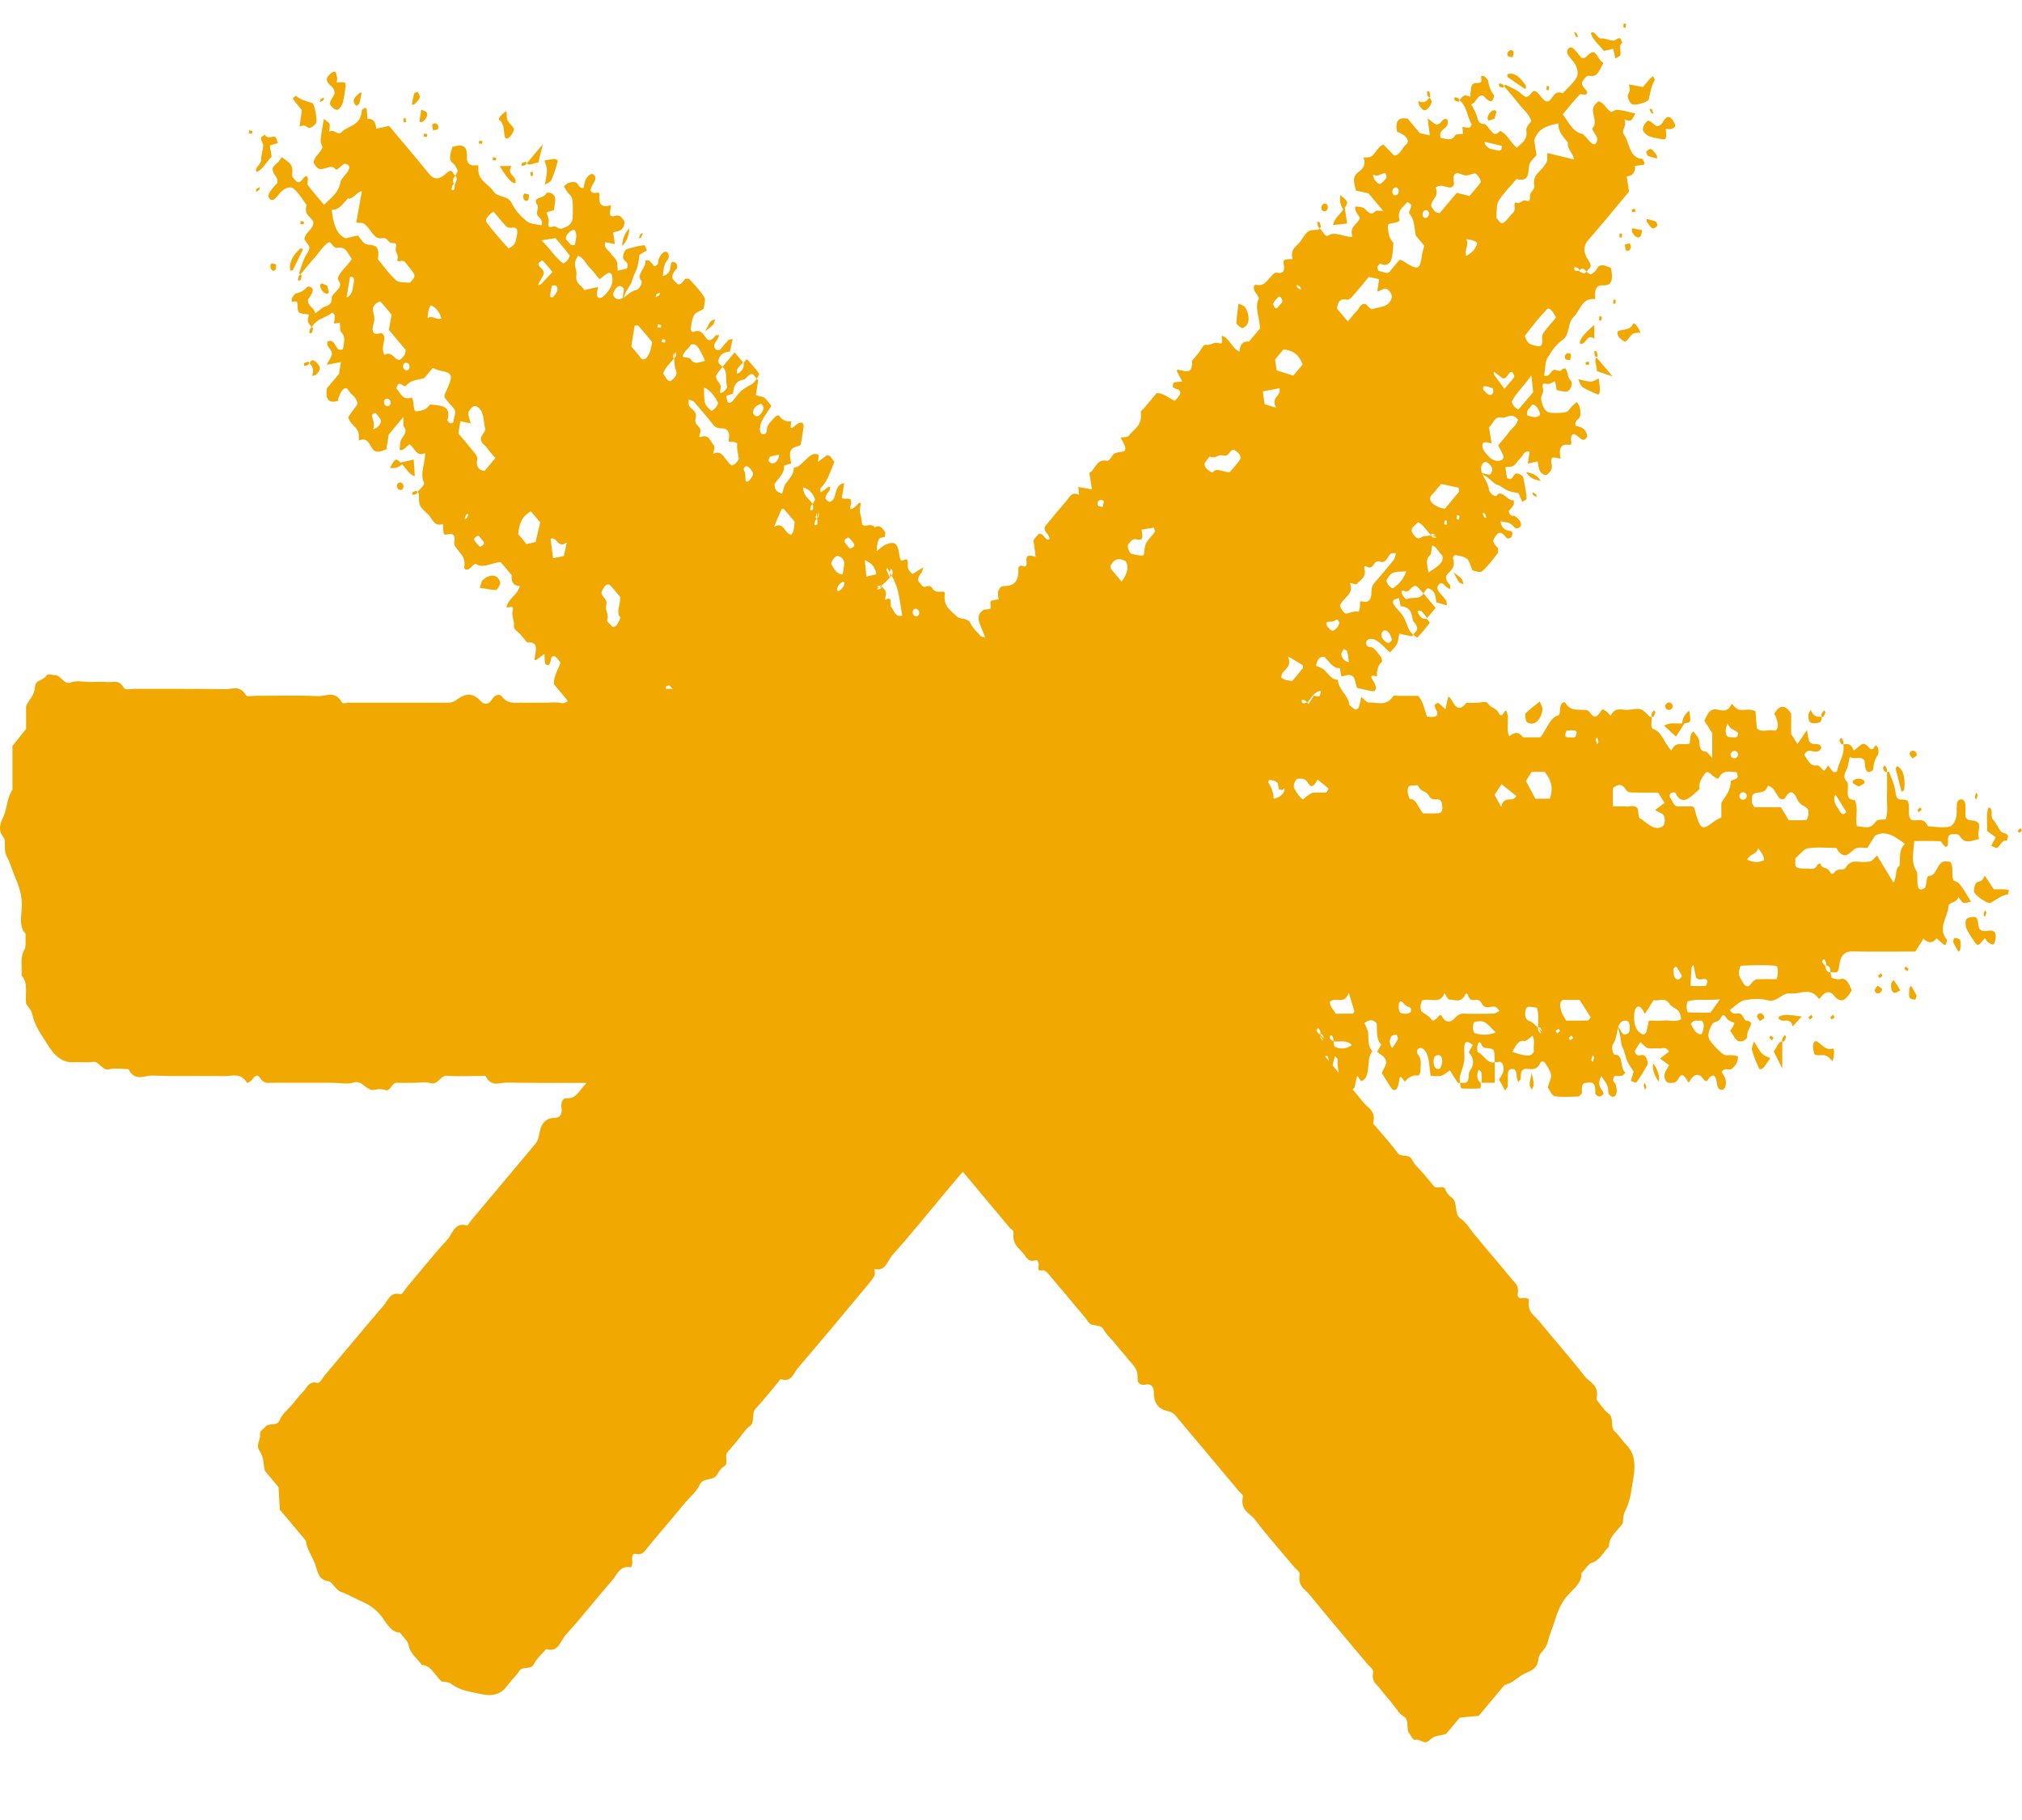 <svg width="20" height="18" viewBox="0 0 20 18" fill="none" xmlns="http://www.w3.org/2000/svg">
<g clip-path="url(#clip0_126_9704)">
<path d="M15.76 0.516C15.699 0.522 15.702 0.586 15.642 0.572C15.623 0.548 15.598 0.515 15.57 0.487C15.547 0.464 15.527 0.462 15.511 0.484C15.494 0.505 15.498 0.528 15.518 0.556C15.531 0.573 15.545 0.588 15.559 0.605C15.605 0.661 15.614 0.729 15.596 0.763C15.56 0.827 15.504 0.871 15.457 0.923C15.374 0.887 15.362 0.969 15.32 1.001C15.311 1.007 15.292 1 15.288 1C15.239 0.972 15.222 0.905 15.173 0.899C15.162 0.908 15.151 0.915 15.142 0.926C15.118 0.952 15.104 0.981 15.048 0.929C15.002 0.885 14.944 0.866 14.891 0.838C14.887 0.836 14.882 0.848 14.877 0.853C14.925 0.909 14.973 0.964 15.018 1.022C15.062 1.078 15.12 1.121 15.147 1.196C15.129 1.226 15.093 1.252 15.097 1.289C15.111 1.391 15.05 1.411 15.004 1.461C14.943 1.417 14.908 1.322 14.839 1.296C14.812 1.311 14.793 1.356 14.744 1.291C14.725 1.267 14.696 1.226 14.684 1.226C14.609 1.231 14.618 1.159 14.596 1.115C14.584 1.089 14.569 1.064 14.551 1.031C14.606 1.018 14.606 0.938 14.669 0.944C14.682 0.958 14.696 0.974 14.71 0.985C14.735 1.004 14.758 1.008 14.768 0.983C14.774 0.969 14.78 0.945 14.774 0.937C14.741 0.893 14.726 0.85 14.72 0.802C14.718 0.789 14.697 0.766 14.683 0.755C14.673 0.748 14.65 0.75 14.65 0.756C14.648 0.784 14.67 0.819 14.622 0.82C14.553 0.821 14.555 0.832 14.544 0.926C14.542 0.947 14.548 0.963 14.527 0.952C14.476 0.927 14.46 0.964 14.437 0.991C14.513 1.057 14.51 1.151 14.555 1.227C14.559 1.233 14.545 1.259 14.533 1.261C14.513 1.265 14.488 1.258 14.464 1.255C14.467 1.28 14.47 1.307 14.472 1.324C14.443 1.329 14.403 1.321 14.392 1.341C14.36 1.397 14.304 1.375 14.249 1.362C14.222 1.261 14.347 1.285 14.316 1.181C14.308 1.179 14.3 1.175 14.293 1.176C14.286 1.177 14.28 1.181 14.275 1.185C14.254 1.202 14.238 1.234 14.212 1.232C14.188 1.231 14.155 1.194 14.121 1.17C14.129 1.231 14.136 1.285 14.143 1.339C14.11 1.331 14.078 1.324 14.044 1.317C14.005 1.27 13.965 1.222 13.925 1.175C13.832 1.154 13.797 1.198 13.819 1.306C13.827 1.308 13.836 1.307 13.843 1.312C13.866 1.326 13.892 1.337 13.909 1.358C13.929 1.383 13.931 1.412 13.91 1.427C13.867 1.46 13.853 1.533 13.791 1.539C13.754 1.501 13.719 1.466 13.684 1.43C13.627 1.449 13.609 1.517 13.564 1.547C13.544 1.56 13.513 1.555 13.487 1.558C13.518 1.657 13.457 1.682 13.419 1.717C13.375 1.759 13.395 1.819 13.412 1.885C13.453 1.893 13.493 1.902 13.536 1.912C13.579 1.964 13.625 2.018 13.681 2.085C13.647 2.087 13.613 2.077 13.6 2.092C13.569 2.127 13.544 2.111 13.5 2.067C13.478 2.043 13.438 2.047 13.407 2.042C13.404 2.042 13.403 2.071 13.409 2.084C13.421 2.11 13.439 2.134 13.452 2.155C13.426 2.224 13.343 2.236 13.378 2.343C13.301 2.35 13.205 2.281 13.135 2.331C13.109 2.349 13.081 2.282 13.052 2.257C13.047 2.262 13.044 2.272 13.038 2.273C12.937 2.276 12.936 2.275 12.866 2.383C12.832 2.436 12.758 2.454 12.785 2.562C12.785 2.564 12.76 2.561 12.748 2.563C12.699 2.57 12.691 2.569 12.698 2.615C12.709 2.689 12.69 2.708 12.629 2.697C12.604 2.692 12.583 2.723 12.565 2.742C12.527 2.782 12.499 2.834 12.425 2.817C12.402 2.811 12.386 2.856 12.426 2.904C12.438 2.917 12.454 2.948 12.451 2.954C12.406 3.034 12.461 3.15 12.463 3.249C12.427 3.291 12.39 3.335 12.353 3.379C12.294 3.372 12.264 3.404 12.261 3.477C12.191 3.454 12.161 3.346 12.091 3.321C12.067 3.334 12.121 3.417 12.052 3.393C12.007 3.378 11.979 3.418 11.929 3.41C11.9 3.405 11.882 3.459 11.858 3.487C11.835 3.514 11.812 3.542 11.79 3.569C11.796 3.647 11.774 3.681 11.721 3.671C11.697 3.667 11.673 3.66 11.649 3.656C11.645 3.656 11.643 3.664 11.64 3.669C11.658 3.704 11.676 3.738 11.694 3.774C11.663 3.777 11.635 3.776 11.611 3.784C11.602 3.788 11.603 3.812 11.599 3.826C11.612 3.834 11.626 3.847 11.637 3.848C11.67 3.852 11.681 3.878 11.671 3.9C11.659 3.927 11.636 3.945 11.62 3.965C11.561 3.937 11.508 3.886 11.441 3.888C11.402 3.934 11.356 3.989 11.31 4.044C11.301 4.055 11.282 4.063 11.284 4.077C11.302 4.209 11.216 4.242 11.166 4.308C11.152 4.327 11.115 4.321 11.084 4.327C11.097 4.352 11.117 4.385 11.129 4.419C11.135 4.433 11.129 4.458 11.119 4.462C11.089 4.473 11.05 4.47 11.023 4.486C10.994 4.504 10.978 4.563 10.949 4.557C10.841 4.535 10.835 4.649 10.775 4.677C10.785 4.74 10.793 4.788 10.801 4.84C10.756 4.832 10.71 4.824 10.665 4.816C10.666 4.825 10.669 4.835 10.669 4.844C10.671 4.861 10.671 4.877 10.672 4.894C10.599 4.858 10.58 4.917 10.548 4.954C10.478 5.035 10.408 5.118 10.34 5.202C10.326 5.22 10.33 5.247 10.357 5.277C10.369 5.29 10.384 5.321 10.381 5.327C10.367 5.351 10.346 5.33 10.327 5.306C10.303 5.276 10.282 5.273 10.265 5.29C10.251 5.306 10.237 5.323 10.222 5.342C10.229 5.395 10.236 5.451 10.244 5.507C10.203 5.496 10.151 5.477 10.153 5.533C10.155 5.585 10.16 5.618 10.104 5.595C10.092 5.591 10.072 5.606 10.073 5.618C10.079 5.742 10.038 5.798 9.93 5.796C9.885 5.796 9.855 5.856 9.879 5.928C9.851 5.933 9.819 5.931 9.8 5.947C9.789 5.957 9.807 6.007 9.796 6.018C9.78 6.033 9.743 6.021 9.725 6.034C9.691 6.059 9.663 6.093 9.689 6.164C9.705 6.209 9.725 6.253 9.746 6.306C9.732 6.302 9.718 6.299 9.705 6.295C9.668 6.253 9.625 6.218 9.6 6.166C9.571 6.105 9.497 6.131 9.462 6.095C9.407 6.038 9.325 6 9.346 5.868C9.347 5.861 9.339 5.853 9.332 5.852C9.305 5.85 9.272 5.857 9.25 5.846C9.221 5.832 9.214 5.779 9.164 5.8C9.124 5.817 9.115 5.781 9.096 5.763C9.071 5.739 9.078 5.709 9.111 5.669C9.122 5.656 9.125 5.634 9.134 5.61C9.095 5.634 9.059 5.656 9.025 5.678C9.009 5.659 8.991 5.647 8.983 5.625C8.976 5.606 8.98 5.577 8.978 5.552C8.974 5.504 8.922 5.563 8.909 5.538C8.9 5.52 8.897 5.496 8.893 5.473C8.878 5.372 8.848 5.349 8.759 5.387C8.73 5.4 8.701 5.429 8.669 5.452C8.679 5.404 8.67 5.364 8.702 5.321C8.719 5.317 8.735 5.313 8.751 5.31C8.753 5.294 8.761 5.271 8.755 5.263C8.731 5.228 8.71 5.185 8.649 5.216C8.627 5.161 8.525 5.234 8.525 5.17C8.525 5.11 8.491 5.069 8.511 5C8.519 4.972 8.514 4.966 8.489 4.98C8.475 4.994 8.462 5.011 8.447 5.021C8.425 5.036 8.399 5.049 8.413 5.002C8.444 4.894 8.356 4.949 8.327 4.925C8.335 4.875 8.343 4.827 8.35 4.779C8.315 4.78 8.29 4.806 8.274 4.848C8.264 4.875 8.261 4.904 8.248 4.93C8.241 4.945 8.215 4.966 8.207 4.964C8.189 4.959 8.173 4.946 8.164 4.928C8.16 4.921 8.175 4.892 8.185 4.877C8.204 4.853 8.223 4.829 8.203 4.813C8.198 4.809 8.175 4.831 8.16 4.841C8.145 4.851 8.13 4.86 8.116 4.87C8.116 4.856 8.112 4.834 8.117 4.828C8.193 4.752 8.213 4.656 8.254 4.567C8.227 4.548 8.222 4.496 8.177 4.505C8.148 4.525 8.12 4.546 8.091 4.568C8.095 4.534 8.097 4.509 8.098 4.499C8.006 4.446 7.939 4.627 7.852 4.624C7.855 4.688 7.81 4.731 7.772 4.782C7.753 4.808 7.748 4.847 7.736 4.881C7.689 4.871 7.659 4.847 7.661 4.787C7.7 4.729 7.762 4.68 7.756 4.604C7.779 4.597 7.802 4.591 7.825 4.584C7.822 4.545 7.806 4.506 7.818 4.467C7.835 4.412 7.886 4.425 7.92 4.399C7.93 4.34 7.941 4.282 7.948 4.225C7.954 4.175 7.92 4.163 7.873 4.203C7.838 4.233 7.814 4.259 7.823 4.194C7.824 4.185 7.828 4.167 7.827 4.167C7.773 4.173 7.733 4.154 7.707 4.11C7.703 4.104 7.674 4.113 7.665 4.124C7.634 4.163 7.587 4.194 7.585 4.25C7.583 4.286 7.566 4.302 7.542 4.295C7.53 4.291 7.52 4.276 7.518 4.261C7.506 4.173 7.579 4.1 7.629 4.014C7.606 3.987 7.588 3.955 7.561 3.935C7.537 3.919 7.504 3.917 7.476 3.909C7.484 3.858 7.492 3.81 7.499 3.763C7.5 3.756 7.49 3.752 7.486 3.746C7.472 3.762 7.46 3.783 7.446 3.793C7.409 3.818 7.37 3.833 7.336 3.862C7.306 3.886 7.282 3.925 7.255 3.956C7.211 4.005 7.192 3.993 7.184 3.914C7.205 3.908 7.227 3.901 7.25 3.894C7.255 3.845 7.261 3.797 7.311 3.768C7.334 3.755 7.364 3.758 7.379 3.74C7.447 3.657 7.458 3.722 7.486 3.746C7.494 3.729 7.513 3.7 7.509 3.696C7.472 3.646 7.433 3.599 7.391 3.555C7.388 3.551 7.365 3.572 7.356 3.589C7.357 3.59 7.357 3.591 7.355 3.59C7.363 3.637 7.34 3.665 7.309 3.689C7.303 3.694 7.288 3.696 7.288 3.694C7.288 3.68 7.286 3.662 7.293 3.651C7.309 3.626 7.33 3.605 7.349 3.584C7.321 3.549 7.296 3.521 7.266 3.485C7.219 3.541 7.182 3.585 7.145 3.63C7.203 3.664 7.17 3.766 7.193 3.827C7.195 3.831 7.172 3.863 7.159 3.873C7.136 3.89 7.112 3.897 7.125 3.852C7.139 3.807 7.114 3.792 7.099 3.768C7.071 3.721 7.073 3.719 7.145 3.63C7.133 3.603 7.092 3.601 7.109 3.553C7.13 3.49 7.172 3.485 7.22 3.476C7.229 3.435 7.238 3.394 7.247 3.353C7.22 3.359 7.21 3.357 7.205 3.363C7.184 3.385 7.163 3.409 7.144 3.434C7.121 3.467 7.099 3.471 7.082 3.457C7.06 3.438 7.052 3.41 7.09 3.366C7.101 3.353 7.106 3.332 7.114 3.314C7.101 3.316 7.083 3.312 7.077 3.319C7.036 3.373 7.008 3.378 6.982 3.34C6.953 3.301 6.929 3.252 6.859 3.283C6.849 3.288 6.831 3.268 6.832 3.255C6.838 3.21 6.843 3.16 6.864 3.118C6.877 3.093 6.92 3.079 6.96 3.054C6.962 3.024 6.982 2.965 6.967 2.941C6.925 2.873 6.871 2.818 6.819 2.761C6.812 2.752 6.792 2.758 6.778 2.757C6.753 2.789 6.724 2.831 6.697 2.804C6.666 2.772 6.609 2.746 6.695 2.656C6.701 2.65 6.698 2.621 6.692 2.61C6.686 2.598 6.672 2.592 6.659 2.59C6.642 2.588 6.636 2.602 6.634 2.628C6.631 2.683 6.605 2.72 6.555 2.731C6.568 2.677 6.554 2.627 6.604 2.569C6.626 2.543 6.61 2.491 6.588 2.489C6.562 2.487 6.534 2.517 6.514 2.565C6.505 2.587 6.526 2.618 6.471 2.634C6.458 2.618 6.443 2.595 6.422 2.578C6.414 2.57 6.396 2.576 6.382 2.576C6.403 2.635 6.285 2.718 6.343 2.776C6.361 2.793 6.322 2.863 6.296 2.867C6.259 2.872 6.212 2.908 6.166 2.947C6.207 2.84 6.243 2.821 6.253 2.773C6.263 2.729 6.292 2.684 6.305 2.639C6.317 2.596 6.32 2.553 6.325 2.52C6.358 2.5 6.378 2.488 6.398 2.476C6.388 2.458 6.383 2.424 6.368 2.425C6.314 2.431 6.258 2.448 6.202 2.463C6.177 2.47 6.154 2.536 6.166 2.56C6.18 2.59 6.227 2.593 6.2 2.656C6.167 2.664 6.135 2.671 6.11 2.677C6.107 2.643 6.11 2.604 6.099 2.58C6.082 2.547 6.052 2.527 6.033 2.496C6.014 2.468 5.973 2.459 5.985 2.395C6.017 2.401 6.047 2.407 6.082 2.414C6.076 2.372 6.07 2.335 6.064 2.298C6.091 2.291 6.115 2.289 6.138 2.276C6.169 2.258 6.188 2.2 6.171 2.18C6.149 2.155 6.135 2.12 6.085 2.135C6.006 2.159 6.041 2.079 6.043 2.029C5.968 2.055 5.92 2.033 5.929 1.944C5.936 1.883 5.902 1.912 5.879 1.909C5.835 1.904 5.829 1.88 5.869 1.815C5.902 1.763 5.89 1.743 5.869 1.725C5.85 1.709 5.807 1.74 5.791 1.781C5.781 1.806 5.779 1.832 5.773 1.858C5.721 1.869 5.721 1.804 5.688 1.802C5.659 1.801 5.62 1.795 5.578 1.844C5.59 1.864 5.6 1.882 5.612 1.899C5.628 1.922 5.655 1.939 5.66 1.969C5.668 2.023 5.667 2.083 5.665 2.143C5.663 2.208 5.628 2.237 5.565 2.259C5.518 2.275 5.505 2.227 5.466 2.241C5.422 2.256 5.421 2.238 5.427 2.192C5.431 2.16 5.414 2.134 5.406 2.104C5.417 2.098 5.424 2.093 5.431 2.092C5.447 2.087 5.463 2.084 5.479 2.08C5.498 1.953 5.499 1.95 5.462 1.916C5.449 1.905 5.412 1.902 5.407 1.908C5.375 1.961 5.333 1.944 5.301 1.978C5.297 1.982 5.302 2.013 5.31 2.02C5.336 2.044 5.303 2.093 5.313 2.121C5.325 2.156 5.371 2.159 5.358 2.229C5.307 2.216 5.248 2.218 5.211 2.189C5.153 2.141 5.097 2.083 5.062 2.01C5.023 1.929 4.922 1.956 4.881 1.893C4.83 1.81 4.713 1.791 4.732 1.637C4.732 1.633 4.708 1.635 4.695 1.636C4.644 1.64 4.614 1.608 4.618 1.553C4.626 1.429 4.562 1.427 4.475 1.452C4.456 1.517 4.432 1.582 4.481 1.616C4.502 1.631 4.516 1.66 4.527 1.687C4.53 1.694 4.512 1.72 4.504 1.738C4.524 1.759 4.52 1.786 4.497 1.826C4.471 1.798 4.475 1.771 4.504 1.738C4.479 1.722 4.475 1.657 4.418 1.711C4.334 1.79 4.285 1.771 4.24 1.715C4.111 1.555 3.977 1.399 3.848 1.245C3.801 1.256 3.761 1.265 3.721 1.274C3.718 1.203 3.69 1.17 3.635 1.177C3.633 1.143 3.631 1.111 3.627 1.08C3.626 1.073 3.618 1.064 3.613 1.066C3.601 1.071 3.579 1.086 3.579 1.09C3.571 1.248 3.444 1.238 3.376 1.309C3.342 1.346 3.309 1.271 3.255 1.303C3.257 1.277 3.266 1.247 3.26 1.228C3.253 1.209 3.233 1.201 3.204 1.175C3.191 1.259 3.176 1.323 3.172 1.383C3.17 1.415 3.186 1.44 3.19 1.456C3.167 1.52 3.11 1.54 3.101 1.611C3.114 1.627 3.127 1.655 3.15 1.667C3.197 1.693 3.282 1.613 3.318 1.675C3.32 1.679 3.333 1.678 3.339 1.673C3.361 1.657 3.382 1.633 3.404 1.622C3.416 1.615 3.431 1.625 3.441 1.631C3.464 1.645 3.455 1.673 3.436 1.702C3.413 1.735 3.372 1.772 3.367 1.8C3.351 1.906 3.277 1.953 3.205 2.025C3.152 1.962 3.096 1.899 3.045 1.831C3.035 1.817 3.05 1.777 3.043 1.757C3.033 1.727 3.01 1.749 2.992 1.774C2.968 1.806 2.946 1.81 2.931 1.793C2.913 1.773 2.885 1.749 2.889 1.721C2.907 1.615 2.842 1.6 2.785 1.552C2.764 1.612 2.699 1.631 2.696 1.671C2.701 1.743 2.754 1.739 2.742 1.81C2.722 1.833 2.694 1.862 2.671 1.896C2.652 1.923 2.65 1.947 2.667 1.966C2.685 1.985 2.704 1.981 2.728 1.957C2.742 1.942 2.755 1.925 2.769 1.909C2.816 1.854 2.873 1.842 2.9 1.863C2.954 1.905 2.99 1.971 3.033 2.027C3.003 2.126 3.071 2.139 3.097 2.189C3.103 2.2 3.096 2.222 3.096 2.226C3.073 2.284 3.017 2.306 3.011 2.364C3.019 2.377 3.025 2.39 3.033 2.401C3.055 2.428 3.08 2.444 3.035 2.511C2.999 2.566 2.983 2.635 2.959 2.698C2.957 2.702 2.967 2.708 2.972 2.714C3.019 2.658 3.064 2.6 3.113 2.547C3.16 2.495 3.196 2.426 3.259 2.393C3.284 2.413 3.305 2.457 3.336 2.451C3.422 2.434 3.438 2.506 3.479 2.56C3.442 2.632 3.362 2.675 3.341 2.757C3.353 2.789 3.39 2.811 3.336 2.87C3.316 2.892 3.281 2.926 3.282 2.941C3.285 3.03 3.225 3.02 3.188 3.045C3.167 3.061 3.146 3.078 3.118 3.1C3.108 3.035 3.041 3.035 3.047 2.961C3.058 2.945 3.071 2.929 3.08 2.911C3.096 2.882 3.1 2.855 3.079 2.843C3.068 2.837 3.048 2.829 3.041 2.836C3.005 2.876 2.968 2.895 2.928 2.902C2.917 2.904 2.898 2.929 2.889 2.946C2.883 2.957 2.884 2.984 2.89 2.985C2.913 2.987 2.942 2.96 2.943 3.017C2.943 3.098 2.952 3.097 3.03 3.108C3.048 3.111 3.061 3.103 3.052 3.129C3.031 3.189 3.062 3.208 3.084 3.235C3.139 3.145 3.218 3.148 3.282 3.094C3.287 3.089 3.308 3.106 3.31 3.12C3.313 3.144 3.306 3.173 3.304 3.201C3.325 3.197 3.347 3.194 3.362 3.191C3.366 3.226 3.359 3.273 3.376 3.287C3.421 3.324 3.403 3.39 3.392 3.455C3.307 3.489 3.328 3.34 3.241 3.377C3.24 3.386 3.236 3.397 3.237 3.405C3.237 3.413 3.241 3.419 3.245 3.425C3.258 3.45 3.285 3.47 3.283 3.5C3.282 3.528 3.251 3.568 3.231 3.608C3.282 3.598 3.327 3.589 3.372 3.581C3.366 3.621 3.359 3.659 3.353 3.698C3.313 3.745 3.273 3.793 3.234 3.84C3.216 3.951 3.252 3.992 3.343 3.965C3.344 3.955 3.344 3.945 3.348 3.936C3.359 3.91 3.368 3.879 3.386 3.859C3.407 3.835 3.431 3.832 3.444 3.856C3.47 3.907 3.531 3.923 3.536 3.997C3.504 4.041 3.475 4.082 3.444 4.125C3.46 4.192 3.516 4.213 3.542 4.266C3.552 4.289 3.547 4.326 3.55 4.357C3.632 4.32 3.653 4.391 3.682 4.436C3.717 4.488 3.767 4.465 3.822 4.443C3.829 4.396 3.837 4.348 3.845 4.297C3.889 4.245 3.934 4.191 3.991 4.123C3.992 4.164 3.983 4.205 3.995 4.22C4.025 4.257 4.011 4.286 3.974 4.338C3.954 4.365 3.957 4.412 3.953 4.449C3.953 4.452 3.977 4.453 3.988 4.446C4.01 4.431 4.03 4.41 4.048 4.394C4.104 4.425 4.114 4.523 4.204 4.481C4.209 4.572 4.151 4.687 4.192 4.769C4.207 4.8 4.151 4.834 4.129 4.867C4.134 4.873 4.142 4.877 4.143 4.884C4.144 5.003 4.144 5.005 4.234 5.087C4.277 5.127 4.292 5.214 4.382 5.182C4.383 5.182 4.381 5.212 4.383 5.226C4.388 5.283 4.387 5.294 4.425 5.285C4.487 5.271 4.504 5.294 4.493 5.366C4.489 5.396 4.515 5.42 4.531 5.442C4.564 5.487 4.607 5.519 4.592 5.607C4.588 5.634 4.625 5.653 4.664 5.605C4.676 5.591 4.702 5.572 4.707 5.576C4.773 5.629 4.87 5.562 4.952 5.559C4.988 5.602 5.024 5.645 5.061 5.688C5.054 5.758 5.081 5.794 5.141 5.797C5.122 5.88 5.032 5.917 5.01 6C5.021 6.028 5.09 5.964 5.07 6.045C5.058 6.098 5.09 6.132 5.083 6.191C5.079 6.226 5.124 6.247 5.147 6.274C5.169 6.301 5.192 6.328 5.215 6.355C5.28 6.346 5.308 6.373 5.3 6.435C5.296 6.464 5.29 6.493 5.287 6.521C5.286 6.526 5.293 6.528 5.297 6.531C5.326 6.51 5.355 6.489 5.385 6.467C5.387 6.503 5.386 6.537 5.393 6.565C5.396 6.576 5.416 6.575 5.428 6.579C5.435 6.564 5.446 6.548 5.447 6.534C5.45 6.495 5.472 6.482 5.49 6.493C5.513 6.507 5.527 6.534 5.544 6.554C5.52 6.623 5.477 6.686 5.478 6.766C5.517 6.812 5.562 6.866 5.607 6.92C5.61 6.924 5.613 6.929 5.617 6.934C5.597 6.949 5.575 6.959 5.549 6.953C5.5 6.941 5.449 6.95 5.398 6.95H5.248C5.226 6.95 5.205 6.951 5.183 6.95C5.108 6.944 5.031 6.976 4.962 6.886C4.943 6.862 4.895 6.868 4.865 6.918C4.832 6.974 4.785 6.969 4.75 6.93C4.679 6.85 4.602 6.859 4.533 6.91C4.5 6.935 4.47 6.95 4.436 6.95C4.105 6.95 3.775 6.95 3.445 6.95C3.423 6.95 3.392 6.964 3.382 6.947C3.311 6.822 3.22 6.89 3.139 6.885C2.931 6.875 2.723 6.882 2.515 6.882C2.486 6.882 2.446 6.897 2.432 6.874C2.372 6.774 2.298 6.817 2.231 6.816C1.929 6.811 1.628 6.814 1.326 6.813C1.291 6.813 1.241 6.83 1.224 6.801C1.175 6.717 1.118 6.751 1.064 6.746C1.007 6.741 0.949 6.745 0.892 6.745C0.827 6.745 0.76 6.727 0.699 6.75C0.632 6.775 0.599 6.675 0.543 6.677C0.515 6.678 0.474 6.658 0.46 6.681C0.425 6.736 0.353 6.718 0.346 6.794C0.337 6.89 0.287 6.916 0.258 6.983V7.209C0.217 7.261 0.166 7.324 0.123 7.378V7.811C0.074 7.878 0.071 7.983 0.039 8.063C0.007 8.142 -0.029 8.199 0.037 8.286C0.061 8.318 0.032 8.407 0.067 8.471C0.097 8.524 0.117 8.596 0.143 8.659C0.183 8.754 0.225 8.855 0.215 8.988C0.209 9.071 0.19 9.172 0.253 9.235C0.25 9.288 0.26 9.361 0.242 9.392C0.194 9.473 0.222 9.563 0.213 9.648C0.281 9.719 0.248 9.831 0.258 9.926C0.278 9.958 0.308 9.985 0.317 10.024C0.346 10.157 0.414 10.237 0.471 10.332C0.541 10.448 0.624 10.513 0.728 10.505C0.792 10.501 0.857 10.512 0.921 10.502C0.981 10.493 1.013 10.593 1.077 10.576C1.139 10.56 1.205 10.573 1.27 10.574C1.338 10.703 1.43 10.634 1.511 10.637C1.747 10.648 1.985 10.638 2.222 10.643C2.296 10.644 2.377 10.604 2.442 10.707C2.448 10.716 2.482 10.695 2.496 10.675C2.52 10.641 2.548 10.621 2.569 10.656C2.597 10.701 2.626 10.712 2.663 10.71C2.735 10.707 2.807 10.709 2.879 10.709H3.288C3.36 10.709 3.434 10.727 3.503 10.705C3.581 10.68 3.629 10.795 3.701 10.779C3.737 10.771 3.775 10.767 3.809 10.78C3.86 10.801 3.877 10.708 3.92 10.709C3.978 10.711 4.035 10.709 4.093 10.709C4.15 10.709 4.209 10.697 4.265 10.713C4.328 10.732 4.36 10.634 4.42 10.639C4.534 10.648 4.649 10.641 4.764 10.641C4.778 10.641 4.799 10.635 4.805 10.646C4.862 10.754 4.938 10.707 5.005 10.707C5.27 10.711 5.536 10.71 5.801 10.71C5.794 10.719 5.786 10.728 5.778 10.737C5.726 10.791 5.695 10.873 5.597 10.862C5.571 10.86 5.544 10.9 5.554 10.959C5.566 11.024 5.532 11.056 5.487 11.056C5.394 11.055 5.349 11.12 5.335 11.209C5.328 11.252 5.318 11.285 5.296 11.312C5.083 11.566 4.87 11.82 4.657 12.074C4.643 12.091 4.631 12.124 4.614 12.12C4.494 12.086 4.476 12.204 4.422 12.263C4.281 12.416 4.151 12.581 4.016 12.741C3.998 12.762 3.981 12.805 3.958 12.799C3.86 12.774 3.838 12.861 3.794 12.912C3.597 13.141 3.404 13.375 3.209 13.606C3.187 13.633 3.164 13.684 3.136 13.677C3.055 13.655 3.038 13.723 3.001 13.761C2.961 13.801 2.926 13.848 2.889 13.893C2.847 13.942 2.793 13.981 2.767 14.044C2.739 14.113 2.658 14.067 2.624 14.112C2.606 14.135 2.568 14.152 2.572 14.179C2.582 14.245 2.525 14.287 2.566 14.347C2.617 14.421 2.6 14.479 2.621 14.548C2.658 14.593 2.698 14.64 2.755 14.708C2.759 14.776 2.764 14.859 2.768 14.931C2.864 15.045 2.944 15.141 3.025 15.237C3.033 15.322 3.094 15.399 3.12 15.48C3.146 15.561 3.157 15.628 3.252 15.639C3.286 15.644 3.32 15.728 3.38 15.747C3.431 15.762 3.486 15.797 3.541 15.821C3.623 15.857 3.71 15.897 3.782 15.998C3.828 16.061 3.875 16.148 3.953 16.144C3.983 16.184 4.032 16.228 4.039 16.263C4.056 16.358 4.128 16.4 4.172 16.467C4.258 16.465 4.304 16.57 4.366 16.629C4.398 16.636 4.434 16.632 4.462 16.653C4.56 16.725 4.651 16.729 4.745 16.752C4.858 16.78 4.95 16.763 5.013 16.677C5.051 16.624 5.1 16.582 5.136 16.526C5.169 16.474 5.249 16.52 5.28 16.459C5.311 16.399 5.361 16.358 5.403 16.309C5.524 16.348 5.542 16.228 5.596 16.169C5.755 15.994 5.902 15.805 6.058 15.626C6.106 15.569 6.135 15.479 6.238 15.501C6.248 15.503 6.257 15.462 6.254 15.438C6.249 15.396 6.255 15.36 6.29 15.368C6.335 15.378 6.36 15.363 6.383 15.334C6.427 15.276 6.475 15.223 6.521 15.167C6.568 15.112 6.614 15.057 6.66 15.002C6.702 14.952 6.744 14.902 6.785 14.852C6.832 14.797 6.89 14.753 6.921 14.684C6.957 14.607 7.056 14.651 7.093 14.584C7.111 14.552 7.133 14.519 7.163 14.502C7.209 14.477 7.164 14.399 7.193 14.366C7.231 14.323 7.267 14.278 7.304 14.234C7.341 14.19 7.372 14.135 7.417 14.104C7.469 14.069 7.432 13.975 7.473 13.932C7.552 13.85 7.623 13.757 7.697 13.669C7.706 13.658 7.715 13.637 7.726 13.641C7.827 13.674 7.848 13.582 7.891 13.531C8.121 13.263 8.347 12.991 8.573 12.72C8.601 12.687 8.628 12.655 8.65 12.616C8.658 12.601 8.648 12.549 8.651 12.55C8.76 12.578 8.777 12.469 8.826 12.414C8.998 12.222 9.162 12.019 9.328 11.82C9.393 11.743 9.458 11.666 9.523 11.588C9.677 11.772 9.832 11.957 9.986 12.141C10 12.157 10.028 12.169 10.025 12.19C10.009 12.321 10.095 12.35 10.14 12.421C10.164 12.459 10.193 12.484 10.251 12.462C10.26 12.458 10.278 12.496 10.274 12.518C10.261 12.573 10.283 12.566 10.316 12.564C10.342 12.563 10.362 12.59 10.379 12.61C10.499 12.751 10.617 12.893 10.736 13.035C10.755 13.057 10.768 13.088 10.792 13.098C10.834 13.116 10.891 13.1 10.918 13.151C10.942 13.197 10.98 13.229 11.012 13.267C11.044 13.305 11.076 13.344 11.108 13.382C11.122 13.398 11.136 13.414 11.149 13.431C11.193 13.492 11.262 13.528 11.252 13.644C11.25 13.675 11.284 13.707 11.333 13.694C11.387 13.68 11.414 13.72 11.413 13.773C11.412 13.884 11.466 13.936 11.539 13.953C11.575 13.961 11.603 13.972 11.625 13.998C11.835 14.249 12.046 14.5 12.256 14.75C12.27 14.767 12.298 14.781 12.294 14.801C12.265 14.943 12.364 14.964 12.412 15.028C12.538 15.194 12.675 15.347 12.807 15.505C12.826 15.527 12.861 15.546 12.856 15.573C12.835 15.69 12.907 15.715 12.949 15.767C13.138 15.999 13.332 16.226 13.524 16.456C13.546 16.483 13.588 16.509 13.582 16.542C13.563 16.639 13.62 16.658 13.651 16.702C13.685 16.749 13.724 16.79 13.76 16.834C13.801 16.883 13.834 16.947 13.886 16.977C13.943 17.01 13.905 17.106 13.941 17.147C13.96 17.168 13.975 17.213 13.997 17.207C14.052 17.194 14.087 17.262 14.137 17.213C14.2 17.152 14.247 17.172 14.305 17.147C14.342 17.102 14.382 17.055 14.439 16.987C14.496 16.982 14.565 16.975 14.626 16.97C14.721 16.856 14.802 16.76 14.882 16.664C14.953 16.654 15.017 16.581 15.085 16.55C15.152 16.518 15.209 16.505 15.219 16.393C15.223 16.352 15.293 16.311 15.309 16.24C15.322 16.18 15.352 16.114 15.372 16.049C15.403 15.951 15.436 15.848 15.521 15.762C15.574 15.708 15.646 15.65 15.643 15.559C15.677 15.523 15.714 15.464 15.744 15.456C15.822 15.435 15.858 15.35 15.914 15.297C15.913 15.195 16 15.14 16.051 15.066C16.057 15.028 16.053 14.986 16.071 14.952C16.132 14.836 16.136 14.727 16.156 14.617C16.18 14.482 16.166 14.373 16.095 14.3C16.051 14.254 16.016 14.197 15.97 14.155C15.926 14.116 15.965 14.021 15.915 13.985C15.865 13.948 15.831 13.889 15.79 13.84C15.824 13.696 15.724 13.675 15.675 13.612C15.53 13.425 15.374 13.251 15.225 13.068C15.179 13.011 15.103 12.978 15.123 12.855C15.124 12.844 15.09 12.834 15.07 12.837C15.035 12.843 15.005 12.836 15.012 12.795C15.021 12.742 15.009 12.712 14.984 12.685C14.937 12.633 14.892 12.577 14.847 12.522C14.801 12.468 14.755 12.413 14.709 12.359C14.668 12.31 14.627 12.261 14.586 12.212C14.54 12.157 14.503 12.088 14.446 12.052C14.382 12.01 14.42 11.892 14.364 11.849C14.337 11.828 14.31 11.802 14.297 11.766C14.276 11.712 14.21 11.766 14.183 11.732C14.148 11.687 14.11 11.644 14.074 11.601C14.037 11.557 13.992 11.522 13.966 11.468C13.937 11.407 13.859 11.451 13.824 11.403C13.756 11.309 13.679 11.227 13.606 11.139C13.597 11.129 13.58 11.118 13.583 11.105C13.61 10.986 13.534 10.961 13.492 10.91C13.454 10.864 13.417 10.819 13.379 10.774C13.386 10.77 13.392 10.764 13.398 10.755C13.406 10.717 13.415 10.679 13.424 10.639C13.443 10.665 13.458 10.685 13.464 10.694C13.571 10.653 13.505 10.468 13.575 10.397C13.53 10.355 13.537 10.286 13.533 10.219C13.531 10.184 13.509 10.152 13.496 10.118C13.539 10.085 13.579 10.077 13.617 10.121C13.624 10.195 13.608 10.282 13.663 10.33C13.649 10.355 13.635 10.379 13.622 10.403C13.65 10.428 13.688 10.442 13.705 10.48C13.727 10.533 13.679 10.567 13.669 10.614C13.7 10.664 13.73 10.714 13.761 10.76C13.789 10.801 13.824 10.781 13.835 10.712C13.843 10.662 13.844 10.623 13.88 10.677C13.886 10.684 13.895 10.7 13.895 10.7C13.934 10.65 13.977 10.629 14.027 10.638C14.034 10.639 14.051 10.608 14.05 10.593C14.05 10.54 14.066 10.478 14.03 10.436C14.008 10.41 14.011 10.384 14.034 10.369C14.046 10.361 14.064 10.363 14.075 10.372C14.143 10.425 14.133 10.538 14.151 10.641C14.187 10.641 14.222 10.648 14.256 10.639C14.286 10.63 14.313 10.604 14.341 10.586C14.368 10.629 14.393 10.67 14.419 10.708C14.423 10.714 14.433 10.709 14.44 10.709C14.44 10.687 14.436 10.662 14.441 10.642C14.453 10.594 14.474 10.55 14.482 10.501C14.489 10.459 14.482 10.411 14.483 10.366C14.485 10.295 14.508 10.287 14.567 10.335C14.554 10.358 14.541 10.382 14.528 10.406C14.557 10.445 14.584 10.483 14.563 10.546C14.554 10.575 14.528 10.598 14.528 10.623C14.53 10.739 14.477 10.703 14.44 10.709C14.445 10.728 14.45 10.764 14.455 10.764C14.517 10.768 14.579 10.768 14.641 10.764C14.646 10.764 14.65 10.73 14.646 10.711C14.645 10.711 14.644 10.71 14.646 10.709C14.609 10.682 14.608 10.643 14.617 10.601C14.618 10.592 14.629 10.578 14.63 10.579C14.639 10.589 14.653 10.6 14.654 10.614C14.658 10.645 14.656 10.677 14.655 10.709C14.7 10.709 14.738 10.709 14.785 10.709C14.785 10.629 14.785 10.567 14.785 10.504C14.716 10.529 14.675 10.429 14.617 10.406C14.612 10.404 14.609 10.362 14.613 10.344C14.62 10.312 14.634 10.287 14.653 10.33C14.673 10.374 14.702 10.363 14.729 10.368C14.782 10.378 14.782 10.38 14.785 10.504C14.811 10.513 14.845 10.48 14.864 10.528C14.888 10.59 14.858 10.629 14.827 10.676C14.847 10.713 14.867 10.749 14.887 10.786C14.904 10.759 14.913 10.752 14.913 10.743C14.915 10.71 14.916 10.675 14.914 10.642C14.911 10.599 14.925 10.578 14.947 10.573C14.978 10.568 15.002 10.581 15.001 10.644C15.001 10.663 15.011 10.682 15.017 10.701C15.026 10.69 15.043 10.677 15.042 10.667C15.039 10.594 15.058 10.567 15.104 10.571C15.152 10.575 15.203 10.588 15.237 10.508C15.242 10.497 15.27 10.495 15.277 10.506C15.302 10.542 15.331 10.581 15.342 10.629C15.348 10.658 15.324 10.704 15.309 10.755C15.327 10.779 15.35 10.836 15.377 10.841C15.455 10.854 15.534 10.847 15.613 10.844C15.624 10.844 15.635 10.823 15.647 10.812C15.646 10.768 15.641 10.714 15.68 10.711C15.725 10.707 15.787 10.678 15.779 10.813C15.779 10.822 15.8 10.841 15.812 10.844C15.824 10.847 15.839 10.839 15.851 10.83C15.866 10.818 15.861 10.803 15.845 10.782C15.812 10.741 15.808 10.693 15.84 10.642C15.865 10.692 15.909 10.715 15.908 10.799C15.908 10.836 15.954 10.859 15.973 10.841C15.995 10.821 15.997 10.776 15.981 10.725C15.974 10.702 15.937 10.698 15.969 10.641C15.99 10.641 16.018 10.644 16.045 10.639C16.057 10.637 16.067 10.618 16.078 10.606C16.022 10.583 16.06 10.424 15.977 10.432C15.951 10.435 15.936 10.353 15.954 10.328C15.98 10.293 15.992 10.229 16.003 10.162C16.041 10.273 16.026 10.316 16.049 10.359C16.07 10.397 16.077 10.454 16.097 10.497C16.116 10.538 16.142 10.57 16.159 10.598C16.146 10.64 16.139 10.665 16.131 10.69C16.15 10.695 16.178 10.715 16.188 10.702C16.226 10.652 16.26 10.592 16.294 10.534C16.308 10.51 16.283 10.443 16.258 10.436C16.227 10.427 16.188 10.464 16.168 10.396C16.189 10.364 16.209 10.332 16.225 10.306C16.25 10.328 16.272 10.358 16.297 10.365C16.332 10.375 16.369 10.364 16.404 10.369C16.438 10.373 16.476 10.345 16.509 10.4C16.48 10.422 16.452 10.444 16.42 10.469C16.453 10.493 16.482 10.514 16.51 10.535C16.495 10.563 16.477 10.585 16.467 10.613C16.454 10.652 16.477 10.709 16.504 10.709C16.538 10.708 16.572 10.721 16.601 10.669C16.647 10.585 16.673 10.671 16.704 10.708C16.746 10.627 16.798 10.601 16.849 10.672C16.884 10.72 16.891 10.672 16.912 10.654C16.95 10.621 16.971 10.633 16.982 10.713C16.99 10.776 17.012 10.781 17.041 10.776C17.066 10.772 17.08 10.713 17.066 10.67C17.057 10.644 17.042 10.624 17.029 10.601C17.062 10.549 17.105 10.595 17.132 10.569C17.156 10.545 17.191 10.517 17.191 10.446C17.169 10.442 17.149 10.438 17.128 10.436C17.101 10.433 17.069 10.444 17.045 10.427C17.003 10.396 16.963 10.352 16.926 10.308C16.885 10.261 16.893 10.21 16.928 10.142C16.954 10.091 16.996 10.114 17.018 10.072C17.042 10.023 17.055 10.035 17.081 10.073C17.098 10.099 17.129 10.103 17.155 10.117C17.15 10.131 17.148 10.14 17.144 10.147C17.134 10.164 17.124 10.179 17.114 10.195C17.183 10.302 17.183 10.305 17.235 10.297C17.253 10.295 17.284 10.265 17.283 10.257C17.274 10.192 17.318 10.169 17.32 10.118C17.321 10.112 17.297 10.094 17.285 10.096C17.25 10.101 17.243 10.039 17.217 10.027C17.185 10.012 17.146 10.049 17.11 9.989C17.159 9.955 17.204 9.903 17.252 9.893C17.33 9.878 17.411 9.872 17.488 9.894C17.571 9.918 17.633 9.814 17.706 9.825C17.801 9.839 17.905 9.754 17.992 9.879C17.995 9.883 18.012 9.861 18.022 9.849C18.059 9.803 18.104 9.8 18.137 9.843C18.212 9.937 18.264 9.884 18.316 9.794C18.288 9.731 18.264 9.666 18.203 9.683C18.176 9.69 18.147 9.681 18.12 9.672C18.113 9.669 18.11 9.635 18.105 9.616C18.075 9.618 18.06 9.595 18.052 9.548C18.035 9.534 18.021 9.514 18.023 9.508C18.039 9.467 18.051 9.495 18.061 9.518C18.064 9.524 18.061 9.537 18.061 9.548H18.052C18.091 9.546 18.106 9.569 18.105 9.616C18.135 9.606 18.181 9.649 18.19 9.562C18.204 9.435 18.255 9.408 18.327 9.41C18.534 9.414 18.742 9.411 18.945 9.411C18.974 9.365 19 9.324 19.025 9.284C19.074 9.332 19.118 9.33 19.156 9.28C19.181 9.302 19.203 9.323 19.227 9.342C19.232 9.346 19.245 9.346 19.247 9.34C19.253 9.326 19.26 9.298 19.257 9.294C19.16 9.176 19.266 9.075 19.272 8.968C19.275 8.914 19.35 8.939 19.372 8.871C19.387 8.891 19.4 8.919 19.418 8.928C19.435 8.936 19.456 8.924 19.496 8.918C19.451 8.847 19.421 8.79 19.384 8.745C19.365 8.72 19.335 8.715 19.322 8.708C19.298 8.643 19.329 8.581 19.29 8.523C19.269 8.523 19.24 8.514 19.214 8.525C19.16 8.546 19.147 8.674 19.077 8.661C19.073 8.66 19.064 8.672 19.062 8.681C19.055 8.711 19.054 8.745 19.045 8.771C19.04 8.786 19.022 8.791 19.009 8.796C18.982 8.805 18.97 8.778 18.967 8.742C18.962 8.699 18.971 8.638 18.956 8.614C18.899 8.525 18.926 8.43 18.935 8.318C19.019 8.318 19.104 8.315 19.188 8.32C19.206 8.321 19.22 8.363 19.239 8.371C19.266 8.385 19.27 8.349 19.268 8.316C19.265 8.274 19.28 8.252 19.303 8.251C19.33 8.25 19.368 8.243 19.383 8.267C19.439 8.357 19.5 8.312 19.576 8.298C19.554 8.238 19.592 8.17 19.568 8.139C19.517 8.092 19.478 8.14 19.44 8.079C19.44 8.047 19.443 8.002 19.44 7.959C19.437 7.924 19.422 7.905 19.396 7.906C19.369 7.908 19.357 7.927 19.355 7.964C19.353 7.987 19.355 8.01 19.354 8.032C19.354 8.111 19.316 8.168 19.281 8.176C19.211 8.191 19.139 8.175 19.069 8.172C19.028 8.076 18.965 8.125 18.912 8.111C18.9 8.108 18.891 8.087 18.888 8.084C18.868 8.023 18.898 7.961 18.864 7.915C18.85 7.913 18.836 7.908 18.822 7.908C18.788 7.907 18.757 7.916 18.748 7.831C18.741 7.762 18.708 7.699 18.686 7.635C18.684 7.63 18.672 7.634 18.665 7.634C18.665 7.713 18.667 7.793 18.664 7.872C18.661 7.948 18.678 8.028 18.651 8.104C18.617 8.11 18.572 8.098 18.552 8.127C18.496 8.212 18.436 8.174 18.367 8.171C18.349 8.088 18.384 7.991 18.347 7.915C18.316 7.903 18.272 7.918 18.276 7.831C18.277 7.798 18.282 7.745 18.272 7.735C18.211 7.675 18.264 7.632 18.276 7.582C18.283 7.554 18.288 7.524 18.296 7.485C18.346 7.522 18.399 7.466 18.443 7.523C18.445 7.544 18.445 7.566 18.449 7.586C18.456 7.621 18.471 7.643 18.495 7.634C18.508 7.629 18.529 7.617 18.529 7.606C18.532 7.547 18.548 7.504 18.575 7.465C18.583 7.454 18.581 7.42 18.577 7.4C18.574 7.387 18.555 7.369 18.551 7.373C18.531 7.392 18.526 7.435 18.488 7.395C18.434 7.338 18.428 7.347 18.359 7.405C18.343 7.418 18.338 7.434 18.328 7.408C18.305 7.348 18.268 7.36 18.233 7.361C18.249 7.47 18.186 7.534 18.171 7.627C18.17 7.634 18.142 7.641 18.132 7.632C18.114 7.618 18.099 7.591 18.083 7.57C18.069 7.59 18.054 7.611 18.044 7.625C18.018 7.604 17.992 7.565 17.971 7.57C17.91 7.582 17.881 7.52 17.846 7.465C17.891 7.369 17.972 7.492 18.017 7.393C18.012 7.385 18.007 7.375 18.001 7.369C17.996 7.364 17.988 7.363 17.982 7.361C17.955 7.355 17.921 7.364 17.902 7.341C17.884 7.32 17.883 7.266 17.873 7.22C17.839 7.27 17.809 7.315 17.779 7.359C17.758 7.325 17.738 7.293 17.717 7.26V7.059C17.658 6.966 17.602 6.967 17.549 7.062C17.554 7.07 17.561 7.077 17.564 7.087C17.573 7.115 17.586 7.145 17.585 7.174C17.585 7.209 17.567 7.231 17.542 7.225C17.487 7.211 17.429 7.251 17.377 7.203C17.372 7.145 17.368 7.091 17.364 7.035C17.307 7.001 17.249 7.033 17.195 7.017C17.171 7.01 17.15 6.98 17.128 6.96C17.088 7.056 17.025 7.022 16.972 7.016C16.911 7.008 16.887 7.067 16.858 7.128C16.883 7.168 16.909 7.208 16.936 7.251V7.497C16.908 7.469 16.888 7.433 16.869 7.433C16.821 7.431 16.812 7.399 16.808 7.331C16.805 7.296 16.772 7.265 16.751 7.235C16.749 7.233 16.729 7.252 16.725 7.267C16.718 7.295 16.716 7.327 16.713 7.353C16.648 7.379 16.576 7.318 16.533 7.424C16.468 7.364 16.439 7.234 16.352 7.21C16.32 7.201 16.342 7.13 16.336 7.088C16.329 7.088 16.32 7.092 16.315 7.087C16.235 7.004 16.235 7.003 16.11 7.02C16.049 7.029 15.98 6.98 15.931 7.079C15.93 7.08 15.912 7.057 15.901 7.047C15.859 7.012 15.853 7.004 15.829 7.042C15.789 7.104 15.762 7.101 15.722 7.042C15.706 7.017 15.67 7.022 15.643 7.02C15.588 7.016 15.533 7.029 15.486 6.955C15.472 6.932 15.431 6.95 15.431 7.017C15.431 7.037 15.423 7.073 15.417 7.074C15.329 7.092 15.297 7.221 15.235 7.292H15.065C15.024 7.237 14.979 7.235 14.93 7.284C14.89 7.208 14.937 7.107 14.899 7.03C14.873 7.019 14.86 7.123 14.822 7.048C14.797 7 14.749 7.004 14.716 6.956C14.696 6.928 14.647 6.951 14.611 6.951H14.504C14.459 7.012 14.419 7.017 14.384 6.966C14.369 6.943 14.354 6.917 14.338 6.894C14.336 6.891 14.329 6.895 14.323 6.896C14.315 6.935 14.306 6.975 14.297 7.016C14.271 6.992 14.25 6.967 14.226 6.953C14.216 6.947 14.201 6.965 14.189 6.972C14.194 6.988 14.196 7.009 14.204 7.02C14.227 7.05 14.219 7.078 14.197 7.085C14.17 7.095 14.141 7.088 14.115 7.088C14.088 7.018 14.08 6.938 14.027 6.882H13.824C13.81 6.882 13.789 6.873 13.782 6.884C13.71 6.993 13.622 6.943 13.54 6.948C13.517 6.949 13.492 6.914 13.464 6.892C13.458 6.92 13.452 6.961 13.44 6.995C13.435 7.01 13.414 7.022 13.404 7.017C13.384 7.006 13.366 6.988 13.346 6.973C13.344 6.884 13.231 6.812 13.234 6.722C13.18 6.727 13.144 6.673 13.101 6.628C13.079 6.605 13.046 6.599 13.018 6.585C13.026 6.529 13.047 6.493 13.098 6.495C13.146 6.541 13.188 6.615 13.252 6.607C13.257 6.636 13.262 6.663 13.268 6.69C13.301 6.686 13.334 6.666 13.367 6.681C13.413 6.701 13.402 6.763 13.424 6.804C13.474 6.815 13.522 6.827 13.57 6.836C13.612 6.843 13.623 6.802 13.589 6.745C13.565 6.704 13.543 6.675 13.597 6.685C13.605 6.686 13.621 6.691 13.62 6.69C13.616 6.625 13.631 6.578 13.669 6.546C13.674 6.541 13.667 6.506 13.657 6.495C13.625 6.458 13.599 6.402 13.552 6.399C13.522 6.398 13.508 6.378 13.514 6.349C13.517 6.335 13.53 6.322 13.543 6.32C13.617 6.305 13.678 6.392 13.75 6.452C13.774 6.424 13.801 6.402 13.817 6.369C13.832 6.341 13.833 6.301 13.841 6.267C13.883 6.276 13.924 6.286 13.963 6.293C13.969 6.294 13.973 6.283 13.978 6.278C13.964 6.262 13.947 6.247 13.938 6.23C13.917 6.186 13.905 6.139 13.881 6.098C13.86 6.063 13.828 6.035 13.802 6.002C13.761 5.95 13.771 5.927 13.838 5.916C13.843 5.942 13.848 5.968 13.854 5.995C13.896 6.001 13.936 6.007 13.96 6.068C13.971 6.095 13.968 6.132 13.983 6.149C14.053 6.23 13.998 6.244 13.978 6.278C13.992 6.287 14.016 6.309 14.02 6.305C14.062 6.26 14.102 6.213 14.14 6.162C14.143 6.158 14.126 6.131 14.111 6.12C14.11 6.121 14.11 6.121 14.11 6.119C14.071 6.129 14.047 6.101 14.027 6.065C14.023 6.058 14.022 6.04 14.023 6.04C14.035 6.04 14.05 6.037 14.059 6.045C14.08 6.064 14.098 6.089 14.116 6.112C14.145 6.078 14.17 6.049 14.2 6.012C14.153 5.956 14.116 5.912 14.078 5.867C14.049 5.938 13.963 5.898 13.912 5.927C13.908 5.929 13.881 5.902 13.873 5.886C13.859 5.859 13.853 5.83 13.891 5.845C13.929 5.861 13.942 5.832 13.962 5.814C14.002 5.78 14.003 5.782 14.078 5.867C14.101 5.854 14.103 5.804 14.143 5.824C14.196 5.849 14.2 5.9 14.207 5.957C14.242 5.967 14.277 5.978 14.312 5.988C14.307 5.956 14.308 5.944 14.303 5.938C14.284 5.913 14.264 5.888 14.243 5.866C14.216 5.838 14.212 5.812 14.224 5.792C14.241 5.764 14.264 5.755 14.301 5.8C14.312 5.813 14.33 5.819 14.345 5.828C14.344 5.813 14.347 5.792 14.341 5.785C14.296 5.736 14.292 5.702 14.324 5.67C14.357 5.636 14.398 5.606 14.372 5.522C14.369 5.511 14.386 5.488 14.397 5.49C14.435 5.497 14.477 5.502 14.512 5.528C14.533 5.543 14.544 5.595 14.565 5.642C14.591 5.645 14.64 5.668 14.66 5.65C14.718 5.6 14.765 5.534 14.814 5.472C14.821 5.463 14.816 5.44 14.817 5.422C14.79 5.392 14.755 5.358 14.778 5.326C14.805 5.289 14.827 5.22 14.903 5.322C14.908 5.329 14.932 5.326 14.942 5.318C14.952 5.311 14.957 5.294 14.959 5.279C14.961 5.258 14.949 5.251 14.927 5.249C14.881 5.245 14.85 5.214 14.84 5.154C14.886 5.17 14.928 5.152 14.977 5.213C14.999 5.239 15.043 5.219 15.045 5.192C15.047 5.161 15.021 5.128 14.981 5.104C14.963 5.093 14.936 5.119 14.923 5.054C14.937 5.038 14.956 5.019 14.971 4.994C14.977 4.984 14.972 4.962 14.973 4.945C14.923 4.972 14.853 4.83 14.804 4.901C14.789 4.922 14.731 4.876 14.728 4.844C14.724 4.8 14.693 4.744 14.661 4.689C14.751 4.738 14.767 4.781 14.807 4.793C14.844 4.804 14.882 4.839 14.92 4.854C14.956 4.868 14.993 4.871 15.02 4.877C15.037 4.917 15.047 4.94 15.057 4.964C15.072 4.952 15.101 4.945 15.1 4.928C15.095 4.864 15.082 4.796 15.069 4.729C15.064 4.7 15.008 4.672 14.988 4.686C14.963 4.703 14.96 4.76 14.906 4.728C14.9 4.689 14.894 4.65 14.89 4.62C14.918 4.616 14.951 4.62 14.971 4.606C14.999 4.586 15.017 4.55 15.043 4.526C15.067 4.503 15.074 4.454 15.129 4.468C15.123 4.506 15.118 4.542 15.112 4.585C15.147 4.577 15.179 4.57 15.209 4.563C15.216 4.594 15.217 4.623 15.228 4.651C15.243 4.688 15.291 4.711 15.308 4.69C15.33 4.664 15.36 4.647 15.347 4.587C15.327 4.492 15.395 4.533 15.437 4.536C15.416 4.446 15.434 4.388 15.509 4.399C15.561 4.406 15.536 4.366 15.539 4.338C15.544 4.285 15.564 4.277 15.619 4.326C15.662 4.364 15.679 4.351 15.695 4.325C15.709 4.302 15.683 4.25 15.648 4.231C15.627 4.219 15.605 4.217 15.583 4.21C15.574 4.148 15.629 4.148 15.631 4.108C15.632 4.073 15.638 4.026 15.596 3.976C15.579 3.991 15.564 4.003 15.55 4.017C15.53 4.036 15.516 4.068 15.49 4.075C15.445 4.086 15.394 4.085 15.343 4.083C15.289 4.08 15.264 4.038 15.246 3.963C15.233 3.907 15.274 3.891 15.262 3.845C15.249 3.791 15.265 3.79 15.303 3.797C15.33 3.802 15.353 3.781 15.378 3.771C15.383 3.785 15.387 3.793 15.388 3.801C15.392 3.82 15.394 3.839 15.397 3.858C15.505 3.88 15.507 3.882 15.536 3.837C15.546 3.822 15.549 3.777 15.543 3.772C15.499 3.733 15.513 3.683 15.485 3.645C15.481 3.64 15.456 3.646 15.449 3.656C15.429 3.687 15.388 3.648 15.364 3.66C15.335 3.675 15.331 3.73 15.273 3.715C15.284 3.653 15.282 3.583 15.307 3.539C15.348 3.468 15.397 3.401 15.46 3.358C15.528 3.311 15.506 3.189 15.56 3.141C15.63 3.078 15.646 2.938 15.777 2.959C15.78 2.96 15.778 2.931 15.777 2.915C15.775 2.854 15.802 2.818 15.848 2.822C15.952 2.831 15.955 2.754 15.934 2.65C15.879 2.627 15.825 2.6 15.795 2.658C15.783 2.684 15.759 2.7 15.736 2.714C15.729 2.718 15.707 2.697 15.693 2.687C15.674 2.711 15.652 2.706 15.618 2.679C15.642 2.647 15.665 2.652 15.693 2.687C15.706 2.656 15.761 2.651 15.716 2.583C15.649 2.483 15.666 2.424 15.713 2.37C15.85 2.213 15.982 2.052 16.113 1.895C16.104 1.84 16.097 1.792 16.09 1.744C16.15 1.74 16.177 1.705 16.172 1.64C16.2 1.637 16.228 1.635 16.254 1.63C16.26 1.629 16.268 1.619 16.266 1.613C16.262 1.599 16.249 1.573 16.245 1.572C16.112 1.564 16.122 1.411 16.062 1.33C16.031 1.29 16.095 1.25 16.068 1.185C16.09 1.187 16.115 1.197 16.131 1.19C16.148 1.182 16.154 1.158 16.176 1.123C16.105 1.107 16.052 1.09 16.001 1.086C15.974 1.084 15.952 1.103 15.939 1.108C15.885 1.08 15.868 1.013 15.809 1.002C15.795 1.018 15.771 1.034 15.761 1.061C15.739 1.118 15.806 1.219 15.753 1.263C15.75 1.266 15.751 1.281 15.755 1.289C15.769 1.315 15.788 1.34 15.798 1.366C15.803 1.38 15.795 1.398 15.79 1.411C15.778 1.438 15.754 1.428 15.73 1.405C15.702 1.378 15.671 1.329 15.648 1.324C15.559 1.304 15.519 1.216 15.458 1.13C15.513 1.065 15.566 0.998 15.623 0.937C15.635 0.924 15.669 0.942 15.686 0.934C15.712 0.922 15.693 0.894 15.672 0.873C15.645 0.845 15.642 0.817 15.656 0.799C15.673 0.778 15.694 0.744 15.718 0.749C15.807 0.769 15.819 0.691 15.86 0.622C15.81 0.597 15.795 0.52 15.761 0.516L15.76 0.516ZM6.49 2.913C6.502 2.906 6.514 2.9 6.526 2.893C6.525 2.902 6.525 2.916 6.522 2.919C6.511 2.929 6.498 2.934 6.486 2.941C6.487 2.932 6.489 2.923 6.49 2.913H6.49ZM5.635 2.526C5.638 2.531 5.622 2.562 5.611 2.576C5.6 2.589 5.575 2.608 5.569 2.604C5.494 2.549 5.444 2.463 5.356 2.377C5.431 2.365 5.461 2.36 5.494 2.355C5.54 2.409 5.589 2.466 5.635 2.527V2.526ZM5.465 2.69C5.417 2.741 5.385 2.777 5.351 2.811C5.346 2.817 5.336 2.815 5.321 2.819C5.341 2.781 5.359 2.748 5.378 2.712C5.384 2.66 5.341 2.655 5.327 2.622C5.325 2.616 5.328 2.599 5.331 2.596C5.342 2.587 5.363 2.572 5.367 2.577C5.396 2.606 5.422 2.639 5.465 2.69ZM5.677 2.273C5.692 2.277 5.699 2.306 5.7 2.329C5.701 2.354 5.692 2.384 5.686 2.423C5.635 2.434 5.63 2.395 5.61 2.38C5.589 2.365 5.595 2.335 5.616 2.312C5.633 2.292 5.664 2.269 5.677 2.273ZM5.008 2.24C5.02 2.252 5.044 2.255 5.064 2.252C5.115 2.244 5.124 2.276 5.112 2.33C5.106 2.357 5.104 2.389 5.089 2.411C5.076 2.432 5.033 2.46 5.028 2.454C4.953 2.372 4.878 2.289 4.812 2.197C4.793 2.172 4.827 2.13 4.881 2.092C4.926 2.145 4.965 2.195 5.008 2.24L5.008 2.24ZM4.473 1.84C4.475 1.833 4.484 1.826 4.49 1.819C4.493 1.822 4.496 1.825 4.497 1.826C4.499 1.848 4.496 1.873 4.491 1.876C4.457 1.893 4.466 1.864 4.473 1.84H4.473ZM3.737 2.563C3.747 2.505 3.747 2.451 3.706 2.432C3.677 2.419 3.637 2.425 3.61 2.409C3.582 2.391 3.563 2.357 3.541 2.329C3.501 2.339 3.461 2.348 3.419 2.357C3.32 2.315 3.297 2.202 3.281 2.074C3.351 2.082 3.393 2.013 3.441 1.962C3.488 1.979 3.53 1.895 3.579 1.891C3.561 1.995 3.542 2.1 3.524 2.202C3.554 2.206 3.585 2.2 3.603 2.214C3.635 2.239 3.66 2.276 3.686 2.31C3.712 2.345 3.74 2.366 3.795 2.354C3.826 2.347 3.844 2.406 3.876 2.404C3.913 2.403 3.926 2.404 3.915 2.455C3.904 2.5 3.952 2.516 3.928 2.573C3.927 2.575 3.945 2.588 3.955 2.584C4.005 2.566 4.017 2.61 4.039 2.634C4.11 2.715 4.114 2.735 4.074 2.773C4.067 2.78 4.058 2.796 4.054 2.796C4.007 2.79 3.949 2.799 3.917 2.772C3.85 2.712 3.796 2.634 3.737 2.563V2.563ZM3.462 2.738C3.523 2.73 3.496 2.797 3.49 2.848C3.483 2.902 3.456 2.935 3.428 2.941C3.439 2.873 3.45 2.805 3.462 2.738ZM5.514 2.867C5.512 2.888 5.488 2.917 5.47 2.939C5.467 2.944 5.441 2.939 5.442 2.933C5.442 2.907 5.449 2.878 5.453 2.851C5.455 2.842 5.458 2.834 5.46 2.826C5.495 2.814 5.518 2.828 5.514 2.867ZM5.914 2.838C5.86 2.851 5.82 2.86 5.78 2.869C5.756 2.819 5.688 2.813 5.701 2.721C5.71 2.658 5.654 2.616 5.718 2.53C5.772 2.547 5.794 2.608 5.832 2.646C5.866 2.681 5.896 2.721 5.93 2.762C5.959 2.741 5.987 2.716 6.016 2.7C6.027 2.694 6.046 2.703 6.05 2.714C6.065 2.76 6.061 2.815 6.023 2.869C6.001 2.9 5.965 2.942 5.942 2.946C5.892 2.954 5.901 2.899 5.915 2.838H5.914ZM6.073 2.933C6.059 2.914 6.064 2.891 6.085 2.863C6.113 2.825 6.132 2.819 6.16 2.843C6.174 2.855 6.174 2.865 6.162 2.924C6.159 2.935 6.158 2.946 6.159 2.95C6.105 2.971 6.089 2.953 6.073 2.933V2.933ZM7.648 4.584C7.63 4.59 7.614 4.57 7.601 4.557C7.598 4.555 7.612 4.52 7.618 4.518C7.641 4.508 7.664 4.505 7.687 4.5C7.694 4.499 7.701 4.499 7.707 4.498C7.703 4.539 7.682 4.574 7.648 4.584H7.648ZM7.149 4.237C7.189 4.238 7.223 4.271 7.209 4.338C7.2 4.379 7.22 4.37 7.241 4.37C7.261 4.37 7.294 4.378 7.292 4.39C7.285 4.447 7.302 4.486 7.307 4.533C7.309 4.543 7.29 4.569 7.277 4.581C7.265 4.593 7.24 4.607 7.234 4.602C7.212 4.586 7.195 4.562 7.178 4.54C7.148 4.5 7.122 4.455 7.054 4.488C7.058 4.46 7.073 4.418 7.063 4.408C7.027 4.369 7.014 4.292 6.935 4.321C6.916 4.328 6.913 4.317 6.923 4.29C6.952 4.208 6.861 4.218 6.88 4.14C6.901 4.059 6.834 4.055 6.814 4.008C6.809 3.996 6.813 3.976 6.812 3.95C6.834 3.96 6.855 3.963 6.867 3.977C6.932 4.051 6.996 4.126 7.057 4.204C7.08 4.233 7.11 4.237 7.148 4.237L7.149 4.237ZM7.528 4.089C7.504 4.12 7.485 4.122 7.467 4.11C7.44 4.092 7.442 4.056 7.474 4.023C7.491 4.006 7.514 4 7.527 3.993C7.561 4.02 7.557 4.05 7.528 4.089ZM7.102 3.985C7.105 3.992 7.089 4.021 7.077 4.034C7.066 4.048 7.041 4.066 7.036 4.062C7.012 4.041 6.984 4.02 6.974 3.986C6.962 3.946 6.966 3.894 6.963 3.83C7.032 3.864 7.071 3.92 7.102 3.985ZM6.974 3.568C6.921 3.582 6.867 3.61 6.835 3.556C6.821 3.533 6.78 3.537 6.751 3.529C6.762 3.475 6.81 3.449 6.836 3.407C6.886 3.396 6.906 3.419 6.974 3.568V3.568ZM6.582 3.36C6.58 3.371 6.579 3.38 6.577 3.389C6.567 3.387 6.555 3.387 6.546 3.382C6.543 3.38 6.548 3.365 6.55 3.356C6.561 3.357 6.572 3.359 6.582 3.36V3.36ZM6.45 3.382C6.445 3.406 6.443 3.434 6.434 3.462C6.425 3.488 6.413 3.518 6.396 3.537C6.375 3.56 6.354 3.561 6.338 3.54C6.309 3.501 6.277 3.465 6.245 3.428C6.253 3.36 6.267 3.291 6.277 3.221C6.299 3.22 6.309 3.215 6.313 3.22C6.358 3.272 6.403 3.325 6.45 3.382ZM6.539 3.216C6.542 3.218 6.537 3.233 6.536 3.242C6.525 3.241 6.514 3.24 6.503 3.238C6.505 3.227 6.507 3.218 6.508 3.209C6.519 3.211 6.531 3.211 6.539 3.216V3.216ZM4.367 3.149C4.308 3.171 4.282 3.111 4.228 3.147C4.237 3.106 4.23 3.067 4.261 3.019C4.311 3.039 4.343 3.08 4.367 3.149ZM3.803 3.509C3.798 3.511 3.786 3.471 3.787 3.447C3.788 3.411 3.804 3.369 3.802 3.336C3.801 3.316 3.78 3.291 3.765 3.295C3.688 3.319 3.671 3.279 3.696 3.197C3.716 3.134 3.688 3.1 3.688 3.051C3.687 3.039 3.706 3.014 3.719 3.002C3.731 2.991 3.756 2.978 3.762 2.983C3.801 3.023 3.836 3.068 3.873 3.112C3.865 3.158 3.857 3.205 3.847 3.263C3.901 3.328 3.959 3.397 4.013 3.461C4.009 3.482 4.009 3.492 4.006 3.501C4.003 3.51 3.997 3.52 3.991 3.526C3.978 3.54 3.959 3.561 3.949 3.561C3.895 3.557 3.882 3.469 3.803 3.509V3.509ZM6.668 3.542C6.668 3.542 6.667 3.542 6.667 3.542C6.662 3.543 6.655 3.535 6.656 3.529C6.657 3.515 6.662 3.5 6.665 3.485C6.667 3.506 6.668 3.524 6.669 3.54C6.67 3.54 6.67 3.539 6.67 3.539C6.673 3.484 6.686 3.479 6.686 3.481C6.688 3.494 6.688 3.508 6.684 3.522C6.683 3.528 6.675 3.538 6.669 3.541C6.673 3.6 6.672 3.633 6.683 3.655C6.7 3.689 6.69 3.715 6.66 3.747C6.622 3.788 6.605 3.763 6.589 3.741C6.578 3.725 6.568 3.707 6.559 3.693C6.583 3.628 6.63 3.593 6.668 3.542L6.668 3.542ZM3.989 3.605C3.994 3.6 3.999 3.591 4.004 3.59C4.035 3.578 4.061 3.611 4.048 3.644C4.046 3.65 4.039 3.658 4.034 3.66C4.004 3.672 3.977 3.639 3.99 3.605L3.989 3.605ZM3.801 3.96C3.806 3.955 3.811 3.947 3.816 3.945C3.846 3.933 3.873 3.966 3.86 4C3.858 4.005 3.85 4.013 3.846 4.015C3.815 4.027 3.789 3.994 3.801 3.96V3.96ZM3.734 4.224C3.723 4.237 3.705 4.239 3.69 4.246C3.714 4.185 3.681 4.154 3.68 4.105C3.68 4.102 3.689 4.092 3.694 4.09C3.701 4.087 3.712 4.083 3.716 4.086C3.726 4.095 3.734 4.107 3.743 4.117C3.778 4.16 3.777 4.179 3.734 4.225V4.224ZM4.45 4.185C4.44 4.176 4.423 4.163 4.426 4.152C4.448 4.083 4.428 4.041 4.39 4.024C4.35 4.005 4.299 4.007 4.253 4C4.227 4.039 4.199 4.054 4.164 4.061C4.098 4.074 4.098 4.076 4.09 3.991C4.088 3.968 4.078 3.928 4.07 3.931C3.98 3.965 3.962 3.884 3.92 3.842C3.917 3.839 3.93 3.813 3.938 3.8C3.941 3.796 3.954 3.795 3.96 3.797C3.978 3.804 4.005 3.826 4.011 3.819C4.074 3.748 4.135 3.76 4.196 3.74C4.223 3.709 4.249 3.677 4.281 3.639C4.303 3.647 4.326 3.66 4.351 3.665C4.484 3.691 4.488 3.706 4.4 3.898C4.396 3.907 4.397 3.917 4.395 3.929C4.426 3.966 4.457 4.005 4.49 4.041C4.519 4.073 4.487 4.127 4.486 4.17C4.486 4.173 4.476 4.182 4.471 4.184C4.463 4.187 4.453 4.189 4.449 4.185H4.45ZM4.72 4.543C4.724 4.52 4.709 4.498 4.697 4.483C4.644 4.416 4.589 4.352 4.534 4.287C4.54 4.249 4.546 4.211 4.553 4.166C4.585 4.173 4.615 4.179 4.656 4.187C4.647 4.158 4.642 4.138 4.636 4.118C4.628 4.094 4.629 4.073 4.655 4.043C4.68 4.013 4.698 4.012 4.718 4.022C4.79 4.059 4.78 4.166 4.8 4.247C4.803 4.259 4.773 4.296 4.757 4.325C4.75 4.386 4.797 4.398 4.819 4.432C4.843 4.467 4.872 4.496 4.9 4.53C4.857 4.582 4.826 4.619 4.793 4.658C4.74 4.649 4.706 4.625 4.72 4.543V4.543ZM7.374 4.74C7.372 4.716 7.374 4.689 7.367 4.671C7.359 4.651 7.344 4.636 7.375 4.612C7.384 4.606 7.399 4.618 7.41 4.624C7.416 4.627 7.419 4.634 7.424 4.639C7.458 4.681 7.456 4.701 7.414 4.748C7.393 4.771 7.375 4.768 7.374 4.74H7.374ZM14.265 10.505C14.263 10.531 14.249 10.554 14.244 10.57C14.2 10.58 14.182 10.555 14.18 10.503C14.178 10.461 14.192 10.443 14.213 10.437C14.247 10.427 14.269 10.454 14.265 10.505ZM17.133 7.292C17.078 7.292 17.066 7.277 17.07 7.209C17.071 7.191 17.083 7.174 17.09 7.156C17.111 7.22 17.158 7.214 17.191 7.247C17.193 7.249 17.192 7.264 17.19 7.27C17.186 7.278 17.181 7.29 17.175 7.291C17.161 7.294 17.147 7.292 17.133 7.292V7.292ZM12.926 6.949C12.902 6.959 12.881 6.955 12.879 6.95C12.865 6.909 12.889 6.919 12.909 6.928C12.915 6.93 12.925 6.942 12.926 6.948C12.926 6.948 12.926 6.948 12.926 6.949H12.926ZM16.58 9.561C16.596 9.58 16.61 9.606 16.624 9.629C16.629 9.636 16.632 9.645 16.636 9.653C16.616 9.691 16.588 9.7 16.566 9.669C16.554 9.652 16.554 9.612 16.553 9.582C16.552 9.575 16.576 9.557 16.58 9.562L16.58 9.561ZM13.058 10.247C13.092 10.282 13.087 10.293 13.085 10.292C13.076 10.284 13.067 10.274 13.06 10.261C13.059 10.258 13.058 10.253 13.058 10.247V10.247ZM13.177 10.3C13.178 10.3 13.18 10.3 13.181 10.3C13.179 10.3 13.178 10.3 13.177 10.3ZM13.033 7.71C13.07 7.741 13.106 7.77 13.141 7.799C13.134 7.812 13.126 7.836 13.117 7.837C13.075 7.841 13.032 7.836 12.989 7.84C12.97 7.842 12.951 7.858 12.933 7.869C12.914 7.881 12.89 7.913 12.879 7.903C12.85 7.877 12.825 7.838 12.802 7.798C12.786 7.771 12.813 7.702 12.838 7.702C12.872 7.703 12.906 7.69 12.936 7.741C12.98 7.817 13.009 7.747 13.033 7.71L13.033 7.71ZM12.583 7.816C12.576 7.79 12.561 7.765 12.545 7.738V7.731C12.549 7.725 12.553 7.718 12.555 7.713C12.585 7.717 12.612 7.717 12.639 7.746C12.643 7.768 12.646 7.787 12.649 7.806C12.662 7.808 12.682 7.817 12.688 7.811C12.694 7.805 12.7 7.799 12.706 7.793C12.706 7.793 12.707 7.794 12.707 7.794C12.708 7.844 12.667 7.885 12.597 7.901C12.599 7.879 12.594 7.851 12.583 7.816H12.583ZM17.282 8.503C17.313 8.437 17.373 8.458 17.391 8.387C17.411 8.424 17.443 8.445 17.45 8.506C17.397 8.534 17.345 8.531 17.282 8.503ZM14.075 8.044C14.027 7.988 14.009 7.898 13.947 7.903C13.939 7.904 13.924 7.852 13.923 7.824C13.922 7.789 13.937 7.765 13.965 7.769C13.986 7.773 14.02 7.757 14.027 7.772C14.054 7.836 14.107 7.82 14.132 7.868C14.167 7.934 14.214 7.886 14.249 7.917C14.259 7.925 14.263 7.953 14.266 7.973C14.272 8.013 14.256 8.04 14.234 8.042C14.184 8.047 14.133 8.044 14.075 8.044L14.075 8.044ZM14.783 7.86C14.803 7.83 14.826 7.794 14.852 7.756C14.906 7.799 14.952 7.835 14.999 7.873C14.958 7.946 14.877 7.856 14.849 7.98C14.829 7.944 14.81 7.91 14.783 7.86ZM15.186 7.899C15.163 7.856 15.128 7.79 15.093 7.724C15.11 7.698 15.13 7.666 15.15 7.634C15.193 7.634 15.236 7.634 15.279 7.634C15.331 7.702 15.372 7.775 15.33 7.899H15.186L15.186 7.899ZM12.923 6.955C12.922 6.956 12.921 6.957 12.92 6.958C12.921 6.957 12.922 6.957 12.923 6.955ZM9.089 6.078C9.086 6.084 9.079 6.092 9.075 6.093C9.044 6.105 9.018 6.072 9.03 6.038C9.035 6.033 9.04 6.025 9.044 6.023C9.075 6.011 9.102 6.045 9.089 6.078V6.078ZM8.394 5.317C8.415 5.334 8.432 5.357 8.448 5.38C8.452 5.384 8.448 5.403 8.444 5.406C8.433 5.415 8.416 5.427 8.408 5.424C8.396 5.42 8.389 5.404 8.38 5.394C8.371 5.383 8.361 5.374 8.354 5.361C8.352 5.356 8.355 5.337 8.359 5.335C8.37 5.326 8.39 5.312 8.394 5.317ZM8.081 5.189C8.046 5.206 8.055 5.177 8.062 5.153C8.064 5.146 8.074 5.139 8.08 5.132C8.081 5.134 8.083 5.135 8.084 5.137C8.086 5.174 8.084 5.187 8.081 5.189ZM8.08 5.13C8.075 5.132 8.068 5.123 8.068 5.117C8.069 5.103 8.075 5.088 8.078 5.073C8.081 5.096 8.083 5.114 8.084 5.128C8.082 5.129 8.081 5.13 8.08 5.13V5.13ZM8.099 5.069C8.101 5.082 8.101 5.096 8.097 5.11C8.096 5.113 8.094 5.118 8.091 5.122C8.089 5.071 8.099 5.067 8.099 5.069L8.099 5.069ZM7.943 4.821C8.01 4.838 8.04 4.882 8.061 4.936C8.064 4.944 8.047 4.967 8.039 4.984C7.999 4.93 7.948 4.906 7.943 4.821ZM8.046 4.995C8.045 4.993 8.044 4.991 8.043 4.99C8.044 4.991 8.046 4.993 8.046 4.995ZM8.038 4.987C8.038 4.987 8.038 4.987 8.038 4.987C8.046 5.015 8.043 5.04 8.039 5.042C8.005 5.06 8.014 5.03 8.021 5.007C8.023 5 8.033 4.988 8.038 4.987ZM7.73 5.036C7.74 5.035 7.751 5.031 7.754 5.035C7.79 5.076 7.826 5.119 7.861 5.161C7.851 5.203 7.86 5.243 7.829 5.288C7.758 5.286 7.761 5.152 7.656 5.21C7.682 5.15 7.706 5.093 7.73 5.036L7.73 5.036ZM4.613 5.089C4.615 5.085 4.627 5.085 4.635 5.083C4.629 5.098 4.624 5.113 4.616 5.126C4.613 5.131 4.601 5.13 4.594 5.132C4.6 5.117 4.604 5.102 4.613 5.089ZM5.126 5.283C5.134 5.196 5.151 5.113 5.251 5.057C5.276 5.086 5.302 5.118 5.343 5.166C5.332 5.214 5.315 5.287 5.298 5.36C5.272 5.366 5.24 5.374 5.208 5.381C5.181 5.348 5.153 5.316 5.126 5.283H5.126ZM4.745 5.406C4.725 5.388 4.708 5.366 4.691 5.343C4.688 5.339 4.692 5.319 4.696 5.317C4.707 5.308 4.724 5.296 4.732 5.299C4.744 5.303 4.75 5.318 4.759 5.329C4.768 5.34 4.779 5.349 4.785 5.361C4.788 5.367 4.785 5.385 4.781 5.388C4.77 5.397 4.75 5.41 4.745 5.406ZM5.446 5.327C5.516 5.306 5.514 5.432 5.606 5.365C5.597 5.406 5.589 5.444 5.577 5.499C5.546 5.506 5.51 5.513 5.471 5.521C5.462 5.449 5.454 5.389 5.446 5.327ZM8.222 5.575C8.219 5.568 8.234 5.539 8.245 5.526C8.256 5.512 8.279 5.493 8.286 5.496C8.323 5.511 8.358 5.53 8.349 5.594C8.345 5.622 8.34 5.65 8.335 5.681C8.272 5.678 8.248 5.625 8.222 5.575ZM8.554 5.54C8.616 5.564 8.656 5.603 8.668 5.68C8.631 5.688 8.6 5.695 8.57 5.702C8.565 5.652 8.56 5.601 8.554 5.54ZM8.805 5.707C8.805 5.707 8.805 5.707 8.805 5.706C8.8 5.707 8.796 5.702 8.792 5.692C8.785 5.672 8.775 5.656 8.768 5.636C8.767 5.633 8.773 5.623 8.776 5.616C8.787 5.634 8.796 5.65 8.804 5.664C8.805 5.606 8.825 5.625 8.829 5.658C8.83 5.665 8.828 5.676 8.824 5.684C8.822 5.687 8.821 5.69 8.819 5.692C8.879 5.803 8.886 5.844 8.924 6.088C8.855 6.109 8.845 6.041 8.816 6.004C8.797 5.98 8.837 5.887 8.756 5.933C8.756 5.925 8.754 5.917 8.756 5.91C8.778 5.849 8.747 5.829 8.724 5.803C8.724 5.803 8.723 5.803 8.723 5.804C8.722 5.81 8.712 5.822 8.706 5.824C8.694 5.828 8.683 5.827 8.671 5.829C8.68 5.822 8.688 5.816 8.696 5.81C8.673 5.813 8.674 5.804 8.675 5.803C8.687 5.797 8.7 5.791 8.712 5.79C8.714 5.789 8.716 5.791 8.718 5.793C8.763 5.756 8.784 5.731 8.805 5.707L8.805 5.707ZM8.345 5.754C8.348 5.758 8.354 5.761 8.353 5.766C8.352 5.801 8.311 5.848 8.286 5.845C8.282 5.844 8.278 5.838 8.278 5.833C8.279 5.799 8.32 5.751 8.345 5.754ZM6.044 6.185C6.032 6.166 6.001 6.151 6.006 6.135C6.026 6.07 5.983 6.041 5.996 5.988C6.013 5.915 5.954 5.914 5.95 5.865C5.949 5.852 5.962 5.829 5.972 5.812C5.993 5.779 6.019 5.772 6.034 5.788C6.069 5.822 6.099 5.863 6.136 5.907C6.134 5.984 6.092 6.061 6.135 6.104C6.14 6.109 6.119 6.157 6.103 6.178C6.082 6.203 6.058 6.209 6.044 6.185ZM6.623 6.781C6.634 6.791 6.644 6.803 6.654 6.815C6.65 6.815 6.646 6.814 6.641 6.814C6.623 6.811 6.605 6.81 6.589 6.816C6.588 6.807 6.587 6.798 6.586 6.789C6.598 6.786 6.617 6.775 6.623 6.781V6.781ZM13.231 10.476C13.227 10.526 13.233 10.57 13.243 10.611C13.223 10.587 13.202 10.562 13.182 10.538C13.184 10.526 13.186 10.513 13.189 10.503C13.194 10.484 13.199 10.465 13.204 10.445C13.213 10.456 13.231 10.468 13.23 10.476H13.231ZM13.128 10.445C13.135 10.447 13.142 10.473 13.144 10.493C13.131 10.476 13.117 10.46 13.103 10.444C13.112 10.443 13.12 10.443 13.128 10.445V10.445ZM13.372 10.335C13.308 10.381 13.255 10.375 13.203 10.353C13.196 10.351 13.194 10.32 13.189 10.301C13.256 10.305 13.312 10.28 13.372 10.335ZM13.188 10.269C13.191 10.276 13.191 10.293 13.188 10.298C13.188 10.298 13.188 10.298 13.188 10.298C13.163 10.285 13.149 10.265 13.151 10.26C13.166 10.219 13.178 10.247 13.188 10.269ZM13.078 10.232C13.086 10.242 13.092 10.257 13.099 10.271C13.082 10.257 13.069 10.246 13.059 10.236C13.059 10.235 13.059 10.233 13.06 10.232C13.063 10.227 13.074 10.227 13.078 10.232H13.078ZM13.059 10.201C13.062 10.208 13.059 10.221 13.059 10.231H13.053C13.027 10.206 13.02 10.195 13.022 10.191C13.037 10.15 13.049 10.178 13.059 10.201H13.059ZM15.769 10.46C15.764 10.475 15.759 10.489 15.754 10.504C15.749 10.497 15.739 10.487 15.74 10.482C15.743 10.466 15.749 10.451 15.754 10.436C15.758 10.443 15.763 10.451 15.769 10.46ZM15.172 10.402C15.14 10.452 15.11 10.452 14.958 10.404C14.99 10.35 15.014 10.284 15.075 10.295C15.101 10.3 15.13 10.262 15.159 10.244C15.185 10.292 15.165 10.35 15.172 10.402ZM15.56 10.265C15.55 10.273 15.541 10.283 15.531 10.286C15.527 10.287 15.521 10.273 15.517 10.265C15.526 10.257 15.535 10.248 15.544 10.241C15.55 10.25 15.555 10.257 15.56 10.265ZM13.827 10.276C13.815 10.302 13.799 10.324 13.784 10.347C13.779 10.354 13.774 10.359 13.769 10.365C13.745 10.333 13.739 10.289 13.759 10.254C13.769 10.235 13.795 10.235 13.814 10.233C13.818 10.233 13.83 10.269 13.827 10.276ZM14.583 10.217C14.576 10.215 14.569 10.181 14.569 10.162C14.569 10.143 14.577 10.108 14.583 10.107C14.616 10.102 14.652 10.093 14.682 10.108C14.718 10.126 14.749 10.168 14.794 10.21C14.717 10.243 14.65 10.237 14.583 10.217L14.583 10.217ZM15.43 10.197C15.421 10.205 15.412 10.213 15.402 10.221C15.397 10.212 15.392 10.204 15.387 10.197C15.397 10.189 15.406 10.179 15.416 10.175C15.42 10.174 15.425 10.189 15.43 10.197ZM15.234 10.163C15.242 10.174 15.248 10.189 15.255 10.202C15.24 10.189 15.227 10.178 15.215 10.167C15.215 10.167 15.215 10.168 15.215 10.168C15.249 10.21 15.242 10.225 15.241 10.223C15.232 10.215 15.222 10.205 15.215 10.192C15.213 10.187 15.213 10.173 15.214 10.166C15.174 10.128 15.152 10.104 15.129 10.098C15.093 10.088 15.084 10.06 15.086 10.013C15.089 9.952 15.118 9.955 15.146 9.958C15.165 9.96 15.184 9.964 15.201 9.966C15.225 10.033 15.211 10.097 15.215 10.165C15.215 10.164 15.215 10.164 15.216 10.164C15.219 10.159 15.23 10.158 15.234 10.163H15.234ZM15.623 9.889C15.661 9.944 15.696 10.005 15.734 10.062C15.717 10.082 15.712 10.093 15.706 10.093C15.636 10.095 15.566 10.094 15.492 10.094C15.48 10.073 15.463 10.051 15.452 10.024C15.441 9.998 15.431 9.966 15.432 9.938C15.433 9.905 15.45 9.886 15.475 9.888C15.524 9.891 15.573 9.889 15.622 9.889L15.623 9.889ZM16.02 10.175C16.015 10.165 16.009 10.156 16.005 10.155C16.033 10.094 16.058 10.093 16.084 10.094C16.107 10.095 16.119 10.116 16.12 10.153C16.123 10.204 16.112 10.224 16.075 10.231C16.056 10.234 16.049 10.227 16.02 10.175ZM16.852 10.148C16.851 10.175 16.842 10.218 16.829 10.227C16.815 10.237 16.79 10.221 16.774 10.206C16.757 10.189 16.744 10.161 16.724 10.128C16.756 10.076 16.785 10.101 16.812 10.094C16.838 10.088 16.852 10.114 16.852 10.148H16.852ZM16.628 10.08C16.574 10.113 16.517 10.088 16.462 10.093C16.412 10.098 16.363 10.094 16.309 10.094C16.3 10.133 16.294 10.175 16.282 10.211C16.277 10.224 16.256 10.234 16.246 10.229C16.204 10.21 16.171 10.168 16.165 10.097C16.161 10.056 16.163 9.996 16.179 9.974C16.212 9.926 16.241 9.973 16.271 10.027C16.305 9.972 16.33 9.932 16.356 9.891C16.408 9.907 16.465 9.854 16.515 9.93C16.55 9.982 16.622 9.965 16.628 10.08L16.628 10.08ZM16.919 10.015C16.847 10.015 16.771 10.016 16.695 10.012C16.69 10.012 16.682 9.976 16.682 9.957C16.682 9.938 16.689 9.903 16.696 9.902C16.792 9.877 16.887 9.896 17.013 9.883C16.962 9.954 16.942 9.983 16.919 10.014V10.015ZM14.335 9.886C14.388 9.883 14.449 9.926 14.492 9.839C14.502 9.819 14.512 9.823 14.523 9.851C14.553 9.934 14.618 9.849 14.654 9.921C14.691 9.996 14.747 9.942 14.793 9.959C14.805 9.963 14.816 9.98 14.833 9.998C14.809 10.009 14.791 10.024 14.772 10.025C14.672 10.027 14.573 10.028 14.473 10.025C14.436 10.024 14.41 10.046 14.38 10.079C14.347 10.112 14.299 10.117 14.266 10.058C14.246 10.022 14.236 10.045 14.22 10.063C14.204 10.08 14.173 10.102 14.166 10.091C14.135 10.045 14.095 10.032 14.06 10.003C14.053 9.997 14.05 9.963 14.052 9.944C14.054 9.925 14.064 9.894 14.072 9.892C14.1 9.885 14.129 9.888 14.157 9.89C14.206 9.892 14.257 9.902 14.288 9.822C14.304 9.844 14.319 9.886 14.335 9.886H14.335ZM13.899 10.026C13.845 10.026 13.833 10.01 13.835 9.941C13.836 9.907 13.853 9.894 13.872 9.912C13.888 9.928 13.905 9.949 13.923 9.956C13.942 9.963 13.964 9.961 13.955 10.004C13.952 10.016 13.932 10.02 13.92 10.025C13.913 10.028 13.906 10.026 13.899 10.026H13.899ZM13.397 10.004C13.39 10.013 13.385 10.025 13.379 10.025C13.323 10.026 13.267 10.026 13.212 10.026C13.193 9.987 13.159 9.967 13.153 9.909C13.211 9.851 13.297 9.948 13.341 9.818C13.36 9.882 13.379 9.943 13.397 10.004ZM17.559 9.551C17.59 9.553 17.591 9.611 17.574 9.684C17.503 9.684 17.44 9.681 17.377 9.686C17.359 9.687 17.338 9.705 17.324 9.725C17.289 9.774 17.262 9.758 17.236 9.71C17.223 9.686 17.203 9.662 17.2 9.634C17.197 9.608 17.212 9.552 17.22 9.551C17.333 9.546 17.446 9.542 17.559 9.551L17.559 9.551ZM16.775 9.665C16.804 9.706 16.841 9.674 16.874 9.685C16.88 9.687 16.889 9.702 16.888 9.707C16.885 9.723 16.879 9.75 16.873 9.75C16.831 9.754 16.788 9.752 16.721 9.752C16.725 9.676 16.727 9.624 16.731 9.572C16.731 9.563 16.74 9.556 16.75 9.541C16.758 9.584 16.766 9.623 16.775 9.665V9.665ZM18.842 8.347C18.782 8.401 18.794 8.485 18.79 8.561C18.741 8.589 18.764 8.684 18.728 8.728C18.674 8.638 18.62 8.549 18.566 8.461C18.541 8.484 18.52 8.515 18.497 8.52C18.455 8.529 18.411 8.524 18.368 8.522C18.325 8.519 18.289 8.528 18.254 8.583C18.234 8.614 18.182 8.587 18.157 8.615C18.129 8.648 18.118 8.657 18.093 8.612C18.072 8.572 18.023 8.601 18.005 8.54C18.004 8.537 17.982 8.544 17.976 8.555C17.949 8.61 17.911 8.589 17.878 8.59C17.769 8.593 17.752 8.583 17.758 8.521C17.759 8.51 17.756 8.492 17.759 8.489C17.8 8.453 17.84 8.397 17.883 8.39C17.975 8.375 18.068 8.386 18.162 8.386C18.192 8.435 18.227 8.474 18.272 8.453C18.303 8.438 18.331 8.399 18.363 8.388C18.397 8.377 18.434 8.386 18.47 8.386C18.495 8.346 18.52 8.306 18.547 8.264C18.652 8.209 18.745 8.271 18.842 8.347L18.842 8.347ZM16.218 8.092C16.207 8.085 16.206 8.034 16.2 7.999C16.166 7.951 16.121 7.982 16.081 7.976C16.039 7.971 15.998 7.975 15.953 7.975V7.794C16 7.757 16.043 7.744 16.086 7.815C16.098 7.834 16.124 7.837 16.143 7.838C16.229 7.84 16.315 7.839 16.4 7.839C16.42 7.871 16.441 7.903 16.465 7.94C16.435 7.963 16.408 7.984 16.37 8.012C16.396 8.025 16.414 8.035 16.431 8.044C16.453 8.054 16.466 8.07 16.466 8.113C16.466 8.155 16.453 8.171 16.431 8.18C16.349 8.215 16.287 8.131 16.218 8.091L16.218 8.092ZM18.262 8.03C18.22 8.088 18.197 8.017 18.168 7.976C18.137 7.932 18.137 7.886 18.155 7.857C18.191 7.916 18.227 7.973 18.262 8.03ZM17.54 7.803C17.562 7.829 17.578 7.872 17.602 7.894C17.616 7.908 17.648 7.908 17.657 7.892C17.702 7.81 17.742 7.823 17.776 7.903C17.802 7.965 17.846 7.965 17.879 7.999C17.887 8.007 17.889 8.04 17.887 8.06C17.884 8.079 17.873 8.109 17.865 8.11C17.808 8.114 17.752 8.112 17.693 8.112C17.669 8.073 17.645 8.033 17.615 7.983H17.354C17.342 7.965 17.336 7.958 17.332 7.949C17.329 7.94 17.327 7.928 17.328 7.919C17.329 7.898 17.33 7.867 17.338 7.859C17.383 7.816 17.451 7.868 17.487 7.772C17.489 7.767 17.525 7.785 17.54 7.803ZM17.205 7.883C17.203 7.878 17.204 7.866 17.206 7.861C17.222 7.826 17.265 7.828 17.277 7.862C17.277 7.87 17.279 7.88 17.276 7.885C17.26 7.919 17.217 7.918 17.205 7.883V7.883ZM17.175 7.636C17.18 7.635 17.186 7.665 17.189 7.681C17.189 7.686 17.18 7.698 17.174 7.701C17.155 7.712 17.119 7.718 17.119 7.729C17.116 7.833 17.061 7.875 17.026 7.941V8.084C17.002 8.097 16.977 8.107 16.953 8.125C16.832 8.218 16.819 8.211 16.761 8.001C16.759 7.992 16.752 7.985 16.745 7.975C16.697 7.975 16.647 7.974 16.597 7.976C16.553 7.978 16.542 7.913 16.515 7.882C16.513 7.88 16.515 7.865 16.517 7.859C16.522 7.851 16.528 7.84 16.533 7.84C16.547 7.838 16.569 7.833 16.574 7.844C16.603 7.91 16.645 7.923 16.686 7.904C16.73 7.883 16.769 7.838 16.81 7.804C16.804 7.755 16.817 7.721 16.839 7.687C16.883 7.621 16.881 7.62 16.944 7.674C16.961 7.688 16.994 7.708 16.998 7.699C17.047 7.599 17.115 7.641 17.175 7.635L17.175 7.636ZM17.119 7.473C17.117 7.468 17.117 7.456 17.12 7.451C17.136 7.417 17.178 7.418 17.191 7.452C17.191 7.46 17.192 7.47 17.19 7.475C17.174 7.509 17.131 7.508 17.119 7.473ZM15.81 7.338C15.811 7.344 15.802 7.353 15.797 7.36C15.792 7.345 15.786 7.331 15.784 7.314C15.783 7.309 15.792 7.3 15.797 7.292C15.802 7.307 15.808 7.322 15.81 7.338ZM15.495 7.291C15.49 7.289 15.48 7.274 15.481 7.269C15.484 7.253 15.491 7.227 15.497 7.226C15.525 7.221 15.553 7.223 15.581 7.225C15.587 7.225 15.596 7.242 15.595 7.247C15.592 7.263 15.587 7.285 15.579 7.29C15.566 7.297 15.551 7.292 15.537 7.292C15.523 7.292 15.509 7.294 15.495 7.291ZM13.052 6.886C13.033 6.888 13.014 6.887 12.997 6.879C12.977 6.91 12.96 6.936 12.944 6.962C12.939 6.957 12.934 6.953 12.929 6.95C12.974 6.901 12.995 6.84 13.066 6.833C13.063 6.853 13.058 6.871 13.052 6.886H13.052ZM12.886 6.579C12.887 6.591 12.891 6.604 12.887 6.608C12.852 6.652 12.816 6.695 12.78 6.737C12.745 6.725 12.711 6.736 12.673 6.7C12.675 6.614 12.788 6.617 12.74 6.492C12.79 6.522 12.839 6.55 12.887 6.579L12.886 6.579ZM13.325 6.442C13.333 6.469 13.335 6.497 13.339 6.524C13.341 6.533 13.34 6.54 13.341 6.549C13.306 6.544 13.277 6.518 13.268 6.478C13.264 6.457 13.28 6.437 13.291 6.421C13.294 6.418 13.323 6.434 13.325 6.441L13.325 6.442ZM13.743 6.266C13.758 6.286 13.762 6.313 13.768 6.329C13.745 6.37 13.72 6.365 13.687 6.331C13.661 6.302 13.659 6.279 13.669 6.257C13.685 6.224 13.716 6.227 13.743 6.266V6.266ZM13.246 6.151C13.252 6.161 13.241 6.179 13.236 6.192C13.234 6.199 13.228 6.203 13.223 6.209C13.188 6.25 13.171 6.248 13.132 6.198C13.112 6.173 13.116 6.151 13.138 6.15C13.159 6.148 13.181 6.15 13.197 6.141C13.214 6.131 13.226 6.114 13.246 6.151H13.246ZM10.989 5.627C10.987 5.612 10.982 5.599 10.985 5.594C11.014 5.539 11.056 5.509 11.131 5.548C11.167 5.589 11.157 5.671 11.094 5.752C11.049 5.698 11.018 5.661 10.989 5.627ZM13.564 5.876C13.564 5.925 13.535 5.966 13.479 5.949C13.445 5.939 13.452 5.963 13.452 5.988C13.452 6.013 13.445 6.052 13.434 6.05C13.387 6.041 13.354 6.062 13.314 6.069C13.305 6.07 13.283 6.048 13.273 6.033C13.263 6.018 13.251 5.989 13.256 5.981C13.27 5.955 13.29 5.935 13.309 5.914C13.342 5.878 13.381 5.847 13.353 5.765C13.377 5.769 13.412 5.787 13.421 5.775C13.454 5.732 13.519 5.716 13.495 5.62C13.49 5.599 13.499 5.594 13.522 5.606C13.591 5.641 13.583 5.531 13.648 5.554C13.717 5.578 13.721 5.498 13.76 5.474C13.771 5.468 13.788 5.472 13.809 5.471C13.8 5.497 13.798 5.522 13.786 5.537C13.723 5.615 13.659 5.692 13.593 5.767C13.568 5.794 13.565 5.83 13.564 5.876V5.876ZM13.778 5.818C13.772 5.822 13.748 5.803 13.736 5.79C13.725 5.776 13.71 5.746 13.713 5.74C13.731 5.711 13.749 5.677 13.778 5.665C13.812 5.65 13.856 5.655 13.91 5.651C13.88 5.734 13.833 5.781 13.778 5.818L13.778 5.818ZM14.267 5.496C14.277 5.556 14.257 5.58 14.13 5.662C14.119 5.599 14.096 5.534 14.141 5.495C14.161 5.478 14.158 5.429 14.165 5.394C14.21 5.408 14.232 5.464 14.267 5.496V5.496ZM11.34 5.363C11.329 5.38 11.326 5.405 11.321 5.428C11.316 5.45 11.319 5.491 11.307 5.493C11.273 5.497 11.233 5.488 11.194 5.478C11.168 5.471 11.145 5.401 11.161 5.382C11.184 5.357 11.198 5.322 11.247 5.335C11.321 5.355 11.297 5.283 11.291 5.238C11.334 5.231 11.374 5.224 11.414 5.218C11.417 5.232 11.426 5.255 11.421 5.263C11.396 5.298 11.365 5.328 11.34 5.364V5.363ZM14.155 5.295C14.155 5.295 14.154 5.294 14.154 5.294C14.153 5.288 14.16 5.279 14.166 5.28C14.177 5.281 14.19 5.287 14.202 5.291C14.185 5.294 14.17 5.295 14.156 5.296C14.156 5.297 14.156 5.297 14.157 5.298C14.204 5.301 14.208 5.316 14.206 5.317C14.195 5.318 14.183 5.318 14.171 5.314C14.166 5.313 14.158 5.303 14.155 5.296C14.106 5.301 14.078 5.3 14.059 5.314C14.03 5.335 14.008 5.323 13.981 5.287C13.947 5.242 13.968 5.221 13.987 5.202C14.001 5.188 14.015 5.176 14.028 5.165C14.082 5.194 14.112 5.25 14.155 5.295V5.295ZM14.312 5.152C14.311 5.165 14.31 5.178 14.309 5.191C14.3 5.189 14.292 5.187 14.285 5.185C14.286 5.173 14.286 5.158 14.291 5.148C14.292 5.144 14.305 5.15 14.312 5.152L14.312 5.152ZM14.43 5.138C14.429 5.142 14.416 5.136 14.408 5.134C14.41 5.121 14.411 5.108 14.412 5.095C14.421 5.097 14.429 5.099 14.436 5.101C14.435 5.113 14.435 5.128 14.43 5.138V5.138ZM14.687 5.078C14.692 5.092 14.698 5.106 14.703 5.121C14.696 5.119 14.684 5.12 14.681 5.115C14.673 5.102 14.669 5.087 14.663 5.073C14.67 5.074 14.678 5.076 14.687 5.078H14.687ZM10.861 5.001C10.843 4.969 10.873 4.934 10.904 4.946C10.909 4.948 10.918 4.958 10.918 4.961C10.916 4.976 10.912 4.991 10.908 5.014C10.893 5.01 10.866 5.011 10.861 5.001ZM14.428 4.823C14.429 4.85 14.432 4.863 14.429 4.867C14.384 4.922 14.339 4.975 14.291 5.032C14.271 5.027 14.247 5.024 14.224 5.013C14.202 5.003 14.176 4.989 14.16 4.968C14.141 4.944 14.141 4.918 14.158 4.9C14.192 4.864 14.222 4.825 14.254 4.787C14.311 4.796 14.37 4.813 14.428 4.824V4.823ZM12.831 2.843C12.827 2.839 12.827 2.825 12.826 2.816C12.838 2.823 12.851 2.829 12.862 2.838C12.866 2.842 12.865 2.856 12.867 2.865C12.854 2.858 12.842 2.852 12.831 2.843V2.843ZM12.609 3.043C12.601 3.029 12.59 3.006 12.593 3C12.608 2.975 12.628 2.954 12.647 2.935C12.65 2.931 12.667 2.935 12.669 2.939C12.677 2.953 12.686 2.973 12.684 2.983C12.681 2.997 12.667 3.005 12.658 3.016C12.649 3.027 12.642 3.039 12.631 3.048C12.626 3.051 12.611 3.047 12.609 3.043V3.043ZM14.677 3.819C14.699 3.819 14.723 3.827 14.746 3.833C14.753 3.834 14.76 3.838 14.767 3.84C14.777 3.883 14.764 3.91 14.732 3.905C14.714 3.903 14.69 3.874 14.671 3.854C14.667 3.85 14.671 3.819 14.677 3.819ZM12.509 3.998C12.504 3.961 12.498 3.918 12.491 3.871C12.552 3.86 12.604 3.85 12.656 3.84C12.673 3.925 12.567 3.923 12.622 4.032C12.588 4.022 12.556 4.012 12.509 3.998H12.509ZM11.933 4.634C11.912 4.61 11.907 4.581 11.928 4.563C11.944 4.549 11.956 4.511 11.97 4.517C12.024 4.541 12.049 4.49 12.094 4.504C12.156 4.524 12.157 4.454 12.199 4.448C12.21 4.447 12.229 4.463 12.242 4.475C12.271 4.499 12.276 4.53 12.263 4.549C12.233 4.591 12.199 4.627 12.162 4.672C12.097 4.67 12.032 4.62 11.995 4.672C11.991 4.678 11.95 4.653 11.933 4.634ZM14.732 4.591C14.764 4.625 14.768 4.647 14.748 4.681C14.738 4.698 14.729 4.698 14.68 4.683C14.671 4.681 14.662 4.679 14.658 4.68C14.64 4.616 14.656 4.596 14.673 4.578C14.688 4.561 14.708 4.566 14.732 4.591V4.591ZM15.015 4.149C15 4.214 14.948 4.239 14.916 4.286C14.887 4.327 14.853 4.363 14.818 4.405C14.836 4.439 14.856 4.473 14.87 4.508C14.875 4.521 14.867 4.544 14.857 4.548C14.819 4.567 14.773 4.562 14.727 4.517C14.701 4.491 14.666 4.447 14.663 4.42C14.656 4.359 14.703 4.371 14.754 4.386C14.743 4.321 14.736 4.274 14.728 4.225C14.771 4.196 14.776 4.115 14.854 4.13C14.907 4.14 14.943 4.072 15.015 4.149L15.015 4.149ZM15.2 4.024C15.216 4.045 15.235 4.082 15.232 4.098C15.229 4.116 15.204 4.124 15.184 4.125C15.164 4.127 15.138 4.116 15.106 4.109C15.096 4.048 15.13 4.042 15.142 4.018C15.155 3.993 15.18 4 15.2 4.025V4.024ZM15.165 3.878C15.118 3.934 15.07 3.993 15.019 4.049C15.015 4.053 14.989 4.034 14.977 4.02C14.966 4.007 14.95 3.977 14.954 3.97C15.001 3.879 15.073 3.819 15.147 3.713C15.157 3.802 15.161 3.839 15.165 3.878ZM14.94 3.68C14.945 3.677 14.96 3.68 14.962 3.684C14.97 3.698 14.982 3.722 14.978 3.727C14.953 3.762 14.925 3.794 14.881 3.845C14.839 3.789 14.809 3.75 14.78 3.71C14.775 3.703 14.777 3.692 14.774 3.674C14.806 3.698 14.834 3.719 14.864 3.742C14.907 3.748 14.912 3.697 14.94 3.68H14.94ZM12.885 3.605C12.86 3.634 12.833 3.666 12.792 3.715C12.752 3.702 12.69 3.683 12.628 3.663C12.623 3.632 12.617 3.594 12.612 3.555C12.639 3.522 12.667 3.489 12.695 3.456C12.769 3.465 12.839 3.485 12.885 3.605V3.605ZM15.391 3.141C15.345 3.196 15.303 3.242 15.265 3.294C15.254 3.309 15.252 3.337 15.254 3.362C15.261 3.423 15.234 3.433 15.188 3.419C15.165 3.412 15.139 3.41 15.12 3.393C15.103 3.377 15.079 3.326 15.084 3.32C15.153 3.229 15.224 3.139 15.302 3.058C15.324 3.036 15.359 3.076 15.391 3.141L15.391 3.141ZM13.641 2.761C13.636 2.8 13.63 2.836 13.623 2.885C13.648 2.874 13.665 2.867 13.681 2.86C13.701 2.85 13.719 2.852 13.744 2.882C13.77 2.913 13.77 2.933 13.762 2.957C13.73 3.044 13.64 3.033 13.572 3.058C13.561 3.062 13.53 3.026 13.506 3.006C13.454 2.999 13.444 3.055 13.415 3.082C13.385 3.11 13.361 3.145 13.332 3.18C13.289 3.129 13.257 3.091 13.224 3.052C13.233 2.989 13.253 2.947 13.322 2.964C13.341 2.968 13.36 2.951 13.373 2.936C13.43 2.872 13.484 2.805 13.539 2.739C13.572 2.746 13.603 2.753 13.641 2.761L13.641 2.761ZM14.761 1.476C14.715 1.469 14.688 1.437 14.682 1.402C14.74 1.416 14.797 1.429 14.854 1.442C14.861 1.516 14.804 1.483 14.761 1.476ZM13.598 1.779C13.587 1.765 13.585 1.744 13.579 1.726C13.631 1.755 13.657 1.714 13.698 1.713C13.701 1.713 13.709 1.723 13.711 1.729C13.714 1.738 13.717 1.751 13.714 1.756C13.707 1.769 13.697 1.778 13.688 1.789C13.652 1.831 13.635 1.83 13.598 1.779ZM14.382 1.81C14.362 1.717 14.396 1.696 14.465 1.727C14.518 1.75 14.547 1.717 14.589 1.715C14.598 1.715 14.619 1.737 14.629 1.752C14.639 1.767 14.65 1.798 14.645 1.804C14.611 1.851 14.573 1.893 14.535 1.938C14.497 1.929 14.457 1.919 14.409 1.907C14.353 1.973 14.294 2.043 14.24 2.108C14.222 2.104 14.214 2.104 14.206 2.1C14.199 2.096 14.19 2.09 14.185 2.082C14.174 2.066 14.156 2.044 14.156 2.033C14.16 1.967 14.235 1.952 14.201 1.857C14.199 1.851 14.233 1.836 14.253 1.837C14.284 1.838 14.319 1.857 14.348 1.854C14.364 1.853 14.386 1.828 14.382 1.81L14.382 1.81ZM14.085 2.152C14.08 2.149 14.074 2.14 14.072 2.135C14.062 2.098 14.091 2.067 14.119 2.081C14.123 2.087 14.13 2.093 14.132 2.098C14.142 2.135 14.113 2.167 14.085 2.152ZM13.786 1.928C13.781 1.926 13.775 1.917 13.774 1.911C13.764 1.875 13.792 1.843 13.82 1.857C13.825 1.863 13.832 1.869 13.833 1.875C13.843 1.911 13.815 1.944 13.786 1.928ZM15.605 2.65C15.611 2.652 15.617 2.663 15.623 2.671C15.62 2.674 15.618 2.677 15.617 2.678C15.598 2.681 15.577 2.678 15.575 2.672C15.561 2.631 15.585 2.642 15.605 2.65V2.65ZM14.612 2.403C14.595 2.464 14.559 2.502 14.502 2.531C14.483 2.46 14.534 2.428 14.504 2.365C14.538 2.375 14.572 2.366 14.612 2.403V2.403ZM14.088 2.431C14.081 2.459 14.07 2.485 14.066 2.516C14.043 2.675 14.03 2.68 13.869 2.576C13.861 2.572 13.853 2.572 13.843 2.57C13.812 2.607 13.778 2.645 13.748 2.685C13.721 2.719 13.675 2.682 13.639 2.681C13.636 2.681 13.629 2.669 13.627 2.663C13.625 2.654 13.623 2.642 13.626 2.637C13.634 2.625 13.645 2.605 13.655 2.609C13.712 2.634 13.748 2.61 13.762 2.565C13.778 2.517 13.777 2.455 13.783 2.4C13.75 2.369 13.739 2.335 13.733 2.294C13.722 2.214 13.72 2.214 13.792 2.204C13.812 2.201 13.845 2.19 13.843 2.18C13.815 2.072 13.883 2.05 13.919 1.999C13.922 1.996 13.943 2.011 13.955 2.021C13.958 2.024 13.959 2.04 13.957 2.047C13.951 2.069 13.932 2.101 13.938 2.108C13.998 2.184 13.987 2.256 14.004 2.33C14.03 2.362 14.057 2.394 14.088 2.431L14.088 2.431ZM15.509 1.412C15.494 1.469 15.565 1.519 15.568 1.577C15.48 1.556 15.392 1.534 15.306 1.513C15.303 1.549 15.308 1.587 15.296 1.608C15.274 1.647 15.243 1.677 15.214 1.708C15.184 1.74 15.166 1.774 15.176 1.84C15.182 1.876 15.132 1.898 15.133 1.937C15.134 1.982 15.133 1.997 15.09 1.983C15.052 1.972 15.038 2.029 14.99 2.001C14.988 1.999 14.977 2.021 14.98 2.033C14.995 2.093 14.959 2.107 14.938 2.134C14.87 2.22 14.852 2.225 14.82 2.177C14.814 2.169 14.801 2.158 14.801 2.153C14.806 2.097 14.799 2.027 14.822 1.989C14.873 1.907 14.94 1.842 15 1.771C15.049 1.782 15.094 1.783 15.111 1.733C15.122 1.698 15.117 1.65 15.131 1.618C15.146 1.584 15.175 1.562 15.198 1.534C15.191 1.486 15.183 1.438 15.175 1.389C15.211 1.269 15.308 1.241 15.415 1.22C15.408 1.305 15.467 1.355 15.509 1.411L15.509 1.412Z" fill="#F1A800"/>
<path d="M14.111 6.121C14.113 6.119 14.116 6.113 14.116 6.112C14.114 6.115 14.112 6.117 14.109 6.12C14.11 6.12 14.111 6.121 14.111 6.121V6.121Z" fill="#F1A800"/>
<path d="M14.156 5.297C14.156 5.297 14.155 5.296 14.154 5.295C14.154 5.295 14.155 5.296 14.155 5.297C14.155 5.297 14.155 5.297 14.156 5.297Z" fill="#F1A800"/>
<path d="M16.249 0.861C16.204 0.853 16.158 0.844 16.112 0.835C16.115 0.856 16.122 0.878 16.12 0.893C16.116 0.917 16.097 0.933 16.1 0.956C16.103 0.979 16.124 1.021 16.141 1.03C16.172 1.048 16.301 1.01 16.308 0.983C16.324 0.916 16.334 0.844 16.368 0.792C16.37 0.789 16.362 0.777 16.351 0.752C16.31 0.782 16.283 0.825 16.249 0.862L16.249 0.861Z" fill="#F1A800"/>
<path d="M16.382 1.247C16.304 1.181 16.302 1.179 16.269 1.227C16.257 1.243 16.245 1.27 16.252 1.291C16.259 1.311 16.29 1.339 16.31 1.347C16.35 1.362 16.39 1.367 16.43 1.375C16.482 1.385 16.485 1.379 16.477 1.272C16.491 1.274 16.508 1.28 16.52 1.277C16.539 1.271 16.566 1.266 16.569 1.248C16.572 1.231 16.551 1.192 16.533 1.173C16.512 1.149 16.492 1.153 16.474 1.171C16.446 1.199 16.435 1.254 16.382 1.247H16.382Z" fill="#F1A800"/>
<path d="M15.864 0.504C15.894 0.497 15.925 0.49 15.957 0.482C15.963 0.513 15.969 0.54 15.977 0.578C15.998 0.564 16.025 0.56 16.028 0.541C16.034 0.503 16.009 0.446 16.046 0.424C16.048 0.423 16.036 0.395 16.028 0.382C16.026 0.378 16.012 0.376 16.006 0.379C15.988 0.386 15.973 0.404 15.953 0.402C15.915 0.399 15.871 0.377 15.835 0.38C15.797 0.383 15.771 0.289 15.735 0.329C15.76 0.403 15.82 0.444 15.864 0.504H15.864Z" fill="#F1A800"/>
<path d="M12.315 3.038C12.304 3.021 12.276 3.016 12.25 3.002C12.242 3.073 12.232 3.133 12.229 3.197C12.229 3.205 12.277 3.248 12.288 3.245C12.359 3.225 12.371 3.129 12.315 3.038Z" fill="#F1A800"/>
<path d="M15.611 3.75C15.623 3.776 15.634 3.816 15.649 3.826C15.7 3.858 15.753 3.881 15.805 3.902C15.812 3.905 15.826 3.882 15.825 3.867C15.825 3.831 15.819 3.793 15.814 3.744C15.78 3.757 15.758 3.775 15.73 3.774C15.693 3.773 15.651 3.759 15.61 3.75H15.611Z" fill="#F1A800"/>
<path d="M16.152 3.204C16.126 3.266 16.063 3.255 16.013 3.271C15.988 3.279 15.997 3.314 16.017 3.338C16.034 3.358 16.07 3.384 16.079 3.378C16.107 3.36 16.122 3.321 16.15 3.302C16.17 3.289 16.202 3.293 16.228 3.29C16.198 3.224 16.161 3.183 16.152 3.204V3.204Z" fill="#F1A800"/>
<path d="M15.77 3.35C15.77 3.313 15.769 3.273 15.769 3.213C15.66 3.307 15.614 3.37 15.629 3.4C15.692 3.416 15.69 3.292 15.77 3.35Z" fill="#F1A800"/>
<path d="M13.301 2.054C13.341 1.997 13.334 1.991 13.256 1.929C13.252 1.975 13.252 2.021 13.286 2.072C13.247 2.129 13.202 2.155 13.185 2.225C13.239 2.22 13.282 2.216 13.325 2.211C13.319 2.174 13.314 2.137 13.301 2.054L13.301 2.054Z" fill="#F1A800"/>
<path d="M14.908 0.735C14.91 0.744 14.911 0.754 14.913 0.763L15.084 0.88C15.087 0.876 15.093 0.874 15.094 0.869C15.094 0.861 15.094 0.849 15.089 0.842C15.035 0.764 14.977 0.709 14.908 0.735H14.908Z" fill="#F1A800"/>
<path d="M14.16 1.013C14.162 1.008 14.159 0.995 14.155 0.987C14.151 0.979 14.142 0.971 14.136 0.964C14.113 1.002 14.084 1.026 14.029 0.999C14.033 1.015 14.032 1.035 14.04 1.047C14.076 1.095 14.099 1.115 14.146 1.044C14.142 1.051 14.152 1.034 14.16 1.013Z" fill="#F1A800"/>
<path d="M15.795 3.67C15.831 3.682 15.866 3.694 15.951 3.724C15.869 3.627 15.83 3.581 15.791 3.534C15.764 3.567 15.797 3.623 15.795 3.67Z" fill="#F1A800"/>
<path d="M15.24 4.755C15.21 4.706 15.162 4.678 15.095 4.67C15.124 4.719 15.173 4.748 15.24 4.755Z" fill="#F1A800"/>
<path d="M14.714 1.178C14.715 1.182 14.726 1.194 14.727 1.193C14.746 1.187 14.763 1.18 14.783 1.172C14.789 1.149 14.796 1.128 14.801 1.106C14.801 1.104 14.791 1.091 14.787 1.09C14.753 1.085 14.71 1.137 14.714 1.178Z" fill="#F1A800"/>
<path d="M16.299 1.541C16.33 1.553 16.36 1.559 16.391 1.568C16.389 1.552 16.39 1.541 16.386 1.534C16.369 1.512 16.349 1.48 16.332 1.475C16.314 1.469 16.297 1.487 16.284 1.5C16.28 1.504 16.294 1.539 16.299 1.541V1.541Z" fill="#F1A800"/>
<path d="M16.345 2.258C16.363 2.263 16.38 2.245 16.394 2.232C16.397 2.229 16.384 2.194 16.378 2.192C16.348 2.18 16.317 2.173 16.286 2.165C16.289 2.18 16.287 2.192 16.292 2.198C16.309 2.22 16.328 2.253 16.345 2.258V2.258Z" fill="#F1A800"/>
<path d="M16.145 2.297C16.167 2.34 16.204 2.361 16.223 2.34C16.235 2.327 16.237 2.301 16.245 2.278C16.207 2.27 16.176 2.261 16.146 2.258C16.142 2.257 16.139 2.285 16.145 2.297H16.145Z" fill="#F1A800"/>
<path d="M13.132 2.034C13.13 2.028 13.123 2.022 13.119 2.016C13.091 2.002 13.062 2.034 13.072 2.07C13.074 2.076 13.081 2.084 13.085 2.087C13.114 2.102 13.142 2.07 13.132 2.034Z" fill="#F1A800"/>
<path d="M14.958 0.498C14.928 0.487 14.898 0.522 14.915 0.553C14.92 0.563 14.948 0.563 14.962 0.566C14.967 0.543 14.971 0.529 14.972 0.513C14.973 0.511 14.963 0.5 14.958 0.498Z" fill="#F1A800"/>
<path d="M16.083 2.475C16.11 2.496 16.139 2.46 16.129 2.424C16.127 2.418 16.118 2.407 16.116 2.407C16.104 2.409 16.092 2.414 16.072 2.419C16.075 2.436 16.075 2.469 16.083 2.475Z" fill="#F1A800"/>
<path d="M15.526 3.495C15.495 3.483 15.465 3.518 15.483 3.549C15.488 3.559 15.515 3.559 15.53 3.562C15.534 3.539 15.538 3.525 15.54 3.509C15.54 3.507 15.531 3.496 15.526 3.495Z" fill="#F1A800"/>
<path d="M14.476 5.778C14.47 5.761 14.469 5.738 14.458 5.726C14.441 5.706 14.418 5.692 14.377 5.66C14.404 5.709 14.415 5.736 14.432 5.757C14.442 5.769 14.461 5.772 14.476 5.778V5.778Z" fill="#F1A800"/>
<path d="M15.199 4.917C15.197 4.908 15.198 4.894 15.194 4.89C15.183 4.881 15.17 4.875 15.158 4.868C15.16 4.877 15.159 4.891 15.163 4.894C15.174 4.904 15.187 4.909 15.199 4.917Z" fill="#F1A800"/>
<path d="M15.79 3.532C15.796 3.533 15.803 3.525 15.802 3.518C15.801 3.505 15.796 3.489 15.791 3.475C15.79 3.472 15.778 3.471 15.77 3.47C15.771 3.484 15.77 3.498 15.773 3.512C15.775 3.519 15.785 3.531 15.79 3.532Z" fill="#F1A800"/>
<path d="M15.684 3.583C15.681 3.585 15.686 3.6 15.687 3.609C15.698 3.608 15.709 3.606 15.72 3.605C15.718 3.594 15.716 3.585 15.715 3.576C15.704 3.578 15.692 3.578 15.684 3.583H15.684Z" fill="#F1A800"/>
<path d="M15.977 3.005C15.981 2.994 15.981 2.98 15.983 2.967C15.975 2.966 15.967 2.964 15.959 2.962C15.957 2.974 15.956 2.987 15.955 3.001C15.963 3.002 15.975 3.008 15.977 3.005L15.977 3.005Z" fill="#F1A800"/>
<path d="M15.838 3.17C15.842 3.159 15.842 3.145 15.844 3.132C15.836 3.131 15.829 3.129 15.82 3.127C15.819 3.139 15.818 3.152 15.816 3.166C15.824 3.167 15.837 3.173 15.838 3.17L15.838 3.17Z" fill="#F1A800"/>
<path d="M16.021 2.307C16.02 2.319 16.019 2.332 16.018 2.345C16.025 2.347 16.038 2.353 16.039 2.35C16.044 2.339 16.044 2.325 16.045 2.312C16.038 2.31 16.03 2.309 16.021 2.307L16.021 2.307Z" fill="#F1A800"/>
<path d="M16.144 2.099C16.155 2.097 16.166 2.096 16.177 2.094C16.175 2.083 16.173 2.074 16.172 2.065C16.161 2.067 16.149 2.067 16.141 2.073C16.137 2.074 16.143 2.089 16.144 2.099Z" fill="#F1A800"/>
<path d="M16.355 1.122C16.349 1.108 16.344 1.094 16.339 1.08C16.329 1.078 16.322 1.076 16.314 1.074C16.32 1.089 16.325 1.104 16.333 1.117C16.336 1.122 16.347 1.121 16.355 1.123V1.122Z" fill="#F1A800"/>
<path d="M16.057 0.27C16.064 0.272 16.077 0.278 16.078 0.274C16.083 0.264 16.083 0.249 16.084 0.237C16.077 0.235 16.069 0.234 16.06 0.231C16.059 0.244 16.058 0.257 16.057 0.27L16.057 0.27Z" fill="#F1A800"/>
<path d="M15.318 0.891C15.322 0.881 15.322 0.867 15.324 0.854C15.316 0.852 15.308 0.851 15.299 0.849C15.298 0.861 15.297 0.874 15.296 0.887C15.303 0.889 15.316 0.895 15.318 0.892L15.318 0.891Z" fill="#F1A800"/>
<path d="M15.61 0.368C15.604 0.353 15.599 0.339 15.594 0.325C15.584 0.323 15.577 0.321 15.569 0.319C15.575 0.334 15.58 0.349 15.588 0.362C15.591 0.367 15.602 0.366 15.61 0.368V0.368Z" fill="#F1A800"/>
<path d="M14.83 0.855C14.832 0.86 14.853 0.864 14.865 0.868C14.869 0.863 14.877 0.859 14.876 0.853C14.875 0.847 14.866 0.835 14.859 0.833C14.84 0.825 14.815 0.814 14.83 0.855H14.83Z" fill="#F1A800"/>
<path d="M14.436 0.991C14.435 0.985 14.425 0.973 14.419 0.97C14.399 0.962 14.375 0.952 14.389 0.993C14.391 0.998 14.412 1.002 14.425 1.006C14.429 1.001 14.437 0.997 14.436 0.991H14.436Z" fill="#F1A800"/>
<path d="M14.148 0.949C14.147 0.935 14.142 0.92 14.137 0.905C14.136 0.903 14.123 0.902 14.115 0.9C14.116 0.914 14.116 0.928 14.119 0.943C14.121 0.949 14.131 0.962 14.136 0.963C14.141 0.964 14.149 0.955 14.148 0.949Z" fill="#F1A800"/>
<path d="M13.035 2.236C13.037 2.242 13.047 2.255 13.052 2.256C13.057 2.257 13.065 2.248 13.064 2.242C13.063 2.228 13.058 2.213 13.053 2.198C13.052 2.196 13.039 2.195 13.031 2.193C13.032 2.207 13.032 2.221 13.035 2.236Z" fill="#F1A800"/>
<path d="M15.215 10.168C15.215 10.168 15.216 10.168 15.216 10.169C15.216 10.168 15.216 10.166 15.216 10.165C15.216 10.166 15.215 10.166 15.215 10.168Z" fill="#F1A800"/>
<path d="M14.645 10.711C14.648 10.711 14.654 10.71 14.654 10.709C14.654 10.709 14.654 10.709 14.654 10.709C14.651 10.709 14.648 10.709 14.645 10.709C14.645 10.71 14.645 10.71 14.645 10.711Z" fill="#F1A800"/>
<path d="M19.632 8.66C19.621 8.678 19.612 8.7 19.6 8.709C19.582 8.722 19.557 8.717 19.544 8.736C19.531 8.755 19.521 8.803 19.527 8.823C19.54 8.861 19.665 8.944 19.688 8.93C19.744 8.897 19.798 8.854 19.859 8.846C19.862 8.845 19.863 8.831 19.871 8.803C19.82 8.789 19.771 8.797 19.721 8.795C19.692 8.751 19.662 8.706 19.632 8.66L19.632 8.66Z" fill="#F1A800"/>
<path d="M19.499 9.07C19.48 9.072 19.453 9.08 19.445 9.101C19.437 9.121 19.443 9.167 19.453 9.189C19.475 9.234 19.502 9.272 19.528 9.311C19.562 9.362 19.568 9.359 19.632 9.277C19.642 9.291 19.651 9.309 19.662 9.317C19.681 9.329 19.705 9.348 19.719 9.338C19.732 9.328 19.741 9.283 19.74 9.254C19.739 9.22 19.72 9.206 19.695 9.204C19.655 9.2 19.611 9.229 19.574 9.18C19.557 9.067 19.557 9.065 19.499 9.07Z" fill="#F1A800"/>
<path d="M19.655 8.218C19.683 8.239 19.712 8.26 19.741 8.281C19.726 8.308 19.713 8.332 19.695 8.365C19.72 8.373 19.744 8.393 19.758 8.383C19.788 8.36 19.806 8.299 19.848 8.315C19.851 8.316 19.859 8.287 19.862 8.27C19.863 8.265 19.853 8.253 19.847 8.249C19.828 8.239 19.805 8.24 19.791 8.222C19.762 8.187 19.743 8.135 19.713 8.106C19.682 8.076 19.723 7.989 19.669 7.986C19.641 8.059 19.66 8.139 19.655 8.218V8.218Z" fill="#F1A800"/>
<path d="M15.102 7.141C15.17 7.187 15.241 7.129 15.257 7.017C15.26 6.996 15.241 6.968 15.23 6.938C15.177 6.98 15.131 7.015 15.087 7.058C15.082 7.063 15.091 7.134 15.102 7.141Z" fill="#F1A800"/>
<path d="M17.51 10.466C17.475 10.447 17.446 10.441 17.426 10.418C17.397 10.385 17.374 10.339 17.349 10.299C17.341 10.328 17.323 10.366 17.329 10.386C17.348 10.451 17.374 10.512 17.401 10.571C17.404 10.579 17.429 10.574 17.439 10.563C17.462 10.538 17.482 10.505 17.51 10.466H17.51Z" fill="#F1A800"/>
<path d="M17.933 10.352C17.933 10.38 17.944 10.429 17.954 10.432C17.988 10.443 18.025 10.429 18.058 10.439C18.083 10.446 18.105 10.476 18.127 10.496C18.147 10.423 18.145 10.363 18.125 10.371C18.064 10.393 18.022 10.332 17.973 10.301C17.949 10.285 17.933 10.318 17.933 10.352Z" fill="#F1A800"/>
<path d="M17.59 10.068C17.629 10.133 17.707 10.043 17.732 10.152C17.756 10.125 17.781 10.097 17.82 10.054C17.675 10.029 17.598 10.034 17.59 10.068Z" fill="#F1A800"/>
<path d="M16.46 7.177C16.505 7.219 16.541 7.252 16.578 7.285C16.597 7.254 16.617 7.223 16.661 7.154C16.729 7.147 16.727 7.137 16.708 7.027C16.675 7.056 16.645 7.089 16.638 7.154C16.57 7.16 16.518 7.141 16.46 7.177H16.46Z" fill="#F1A800"/>
<path d="M18.807 7.826C18.812 7.827 18.818 7.83 18.821 7.827C18.827 7.822 18.835 7.813 18.836 7.804C18.844 7.704 18.835 7.616 18.765 7.576C18.76 7.584 18.755 7.592 18.75 7.599L18.807 7.826Z" fill="#F1A800"/>
<path d="M17.972 7.151C17.965 7.154 17.984 7.149 18.003 7.142C18.008 7.139 18.014 7.128 18.016 7.119C18.018 7.109 18.017 7.097 18.017 7.087C17.974 7.094 17.936 7.086 17.911 7.021C17.903 7.036 17.889 7.049 17.889 7.064C17.885 7.128 17.89 7.162 17.972 7.151V7.151Z" fill="#F1A800"/>
<path d="M17.544 10.398C17.564 10.437 17.583 10.475 17.629 10.568V10.299C17.587 10.299 17.576 10.366 17.544 10.398Z" fill="#F1A800"/>
<path d="M16.351 10.516C16.342 10.575 16.361 10.636 16.408 10.699C16.417 10.639 16.398 10.578 16.351 10.516Z" fill="#F1A800"/>
<path d="M18.327 7.747C18.345 7.759 18.363 7.768 18.384 7.779C18.404 7.768 18.422 7.759 18.441 7.747C18.442 7.746 18.443 7.729 18.441 7.726C18.417 7.693 18.35 7.693 18.327 7.726C18.324 7.729 18.325 7.747 18.327 7.747H18.327Z" fill="#F1A800"/>
<path d="M19.388 9.299C19.378 9.28 19.352 9.278 19.333 9.276C19.329 9.276 19.316 9.312 19.319 9.318C19.335 9.352 19.355 9.383 19.373 9.415C19.381 9.402 19.39 9.394 19.39 9.386C19.391 9.356 19.397 9.317 19.388 9.299Z" fill="#F1A800"/>
<path d="M18.888 9.864C18.898 9.883 18.924 9.885 18.942 9.887C18.947 9.888 18.96 9.851 18.957 9.846C18.941 9.811 18.921 9.781 18.903 9.749C18.895 9.762 18.886 9.769 18.886 9.777C18.884 9.807 18.879 9.847 18.888 9.864V9.864Z" fill="#F1A800"/>
<path d="M18.708 9.722C18.697 9.771 18.712 9.818 18.74 9.819C18.758 9.82 18.776 9.804 18.797 9.794C18.773 9.756 18.754 9.724 18.733 9.696C18.731 9.692 18.71 9.71 18.707 9.723L18.708 9.722Z" fill="#F1A800"/>
<path d="M16.473 6.972C16.47 6.978 16.47 6.989 16.472 6.995C16.484 7.03 16.527 7.031 16.543 6.997C16.545 6.991 16.544 6.981 16.544 6.974C16.532 6.939 16.489 6.938 16.473 6.972Z" fill="#F1A800"/>
<path d="M18.888 7.453C18.886 7.464 18.907 7.487 18.916 7.501C18.935 7.489 18.947 7.482 18.958 7.472C18.96 7.471 18.96 7.456 18.957 7.45C18.941 7.416 18.895 7.416 18.888 7.453V7.453Z" fill="#F1A800"/>
<path d="M18.612 9.799C18.615 9.794 18.615 9.779 18.613 9.777C18.602 9.768 18.59 9.761 18.571 9.748C18.562 9.763 18.541 9.786 18.543 9.797C18.55 9.834 18.596 9.833 18.612 9.799Z" fill="#F1A800"/>
<path d="M17.379 10.05C17.377 10.061 17.398 10.084 17.407 10.099C17.426 10.087 17.438 10.08 17.449 10.07C17.451 10.069 17.451 10.053 17.448 10.048C17.432 10.014 17.386 10.013 17.379 10.05V10.05Z" fill="#F1A800"/>
<path d="M15.15 10.61C15.139 10.668 15.13 10.696 15.13 10.726C15.13 10.743 15.143 10.76 15.15 10.777C15.157 10.76 15.171 10.743 15.17 10.726C15.17 10.696 15.161 10.668 15.15 10.61Z" fill="#F1A800"/>
<path d="M16.271 10.709C16.267 10.717 16.257 10.726 16.258 10.732C16.26 10.748 16.267 10.762 16.271 10.777C16.276 10.77 16.285 10.761 16.285 10.755C16.282 10.739 16.276 10.724 16.271 10.709Z" fill="#F1A800"/>
<path d="M17.629 10.298C17.633 10.303 17.644 10.303 17.647 10.298C17.655 10.288 17.662 10.273 17.667 10.258C17.668 10.255 17.659 10.244 17.654 10.236C17.645 10.247 17.636 10.256 17.629 10.269C17.626 10.275 17.626 10.293 17.629 10.298V10.298Z" fill="#F1A800"/>
<path d="M17.514 10.243C17.511 10.242 17.505 10.257 17.5 10.265C17.509 10.273 17.519 10.281 17.528 10.289C17.534 10.28 17.538 10.272 17.543 10.265C17.534 10.257 17.524 10.247 17.514 10.243Z" fill="#F1A800"/>
<path d="M18.118 10.082C18.128 10.078 18.137 10.068 18.147 10.06C18.142 10.053 18.137 10.045 18.131 10.036C18.122 10.044 18.113 10.052 18.104 10.06C18.108 10.068 18.114 10.083 18.118 10.082Z" fill="#F1A800"/>
<path d="M17.902 10.082C17.912 10.078 17.921 10.068 17.931 10.06C17.926 10.053 17.921 10.045 17.916 10.036C17.907 10.044 17.897 10.052 17.888 10.06C17.892 10.068 17.898 10.083 17.902 10.082Z" fill="#F1A800"/>
<path d="M18.591 9.672C18.602 9.668 18.611 9.658 18.62 9.65C18.616 9.643 18.611 9.635 18.605 9.626C18.596 9.634 18.587 9.642 18.577 9.65C18.582 9.658 18.588 9.673 18.591 9.672Z" fill="#F1A800"/>
<path d="M18.836 9.582C18.845 9.59 18.855 9.598 18.864 9.606C18.869 9.597 18.874 9.59 18.879 9.582C18.87 9.574 18.86 9.564 18.85 9.561C18.847 9.559 18.841 9.574 18.836 9.582Z" fill="#F1A800"/>
<path d="M19.634 9.069C19.639 9.054 19.644 9.04 19.649 9.025C19.643 9.016 19.639 9.009 19.634 9.001C19.629 9.016 19.622 9.031 19.62 9.047C19.619 9.053 19.629 9.062 19.634 9.069Z" fill="#F1A800"/>
<path d="M19.971 8.236C19.981 8.233 19.991 8.222 20 8.215C19.995 8.207 19.991 8.2 19.985 8.19C19.976 8.198 19.966 8.207 19.957 8.215C19.962 8.222 19.968 8.237 19.971 8.236Z" fill="#F1A800"/>
<path d="M18.979 8.031C18.989 8.027 18.998 8.017 19.008 8.01C19.003 8.002 18.999 7.995 18.993 7.985C18.984 7.993 18.974 8.001 18.965 8.01C18.97 8.017 18.976 8.032 18.979 8.031Z" fill="#F1A800"/>
<path d="M19.548 7.907C19.553 7.892 19.558 7.877 19.563 7.863C19.557 7.854 19.553 7.846 19.548 7.839C19.543 7.854 19.536 7.869 19.534 7.885C19.533 7.89 19.543 7.9 19.548 7.907Z" fill="#F1A800"/>
<path d="M18.625 7.594C18.623 7.6 18.637 7.62 18.644 7.634C18.65 7.634 18.659 7.638 18.662 7.632C18.666 7.627 18.666 7.61 18.663 7.604C18.652 7.581 18.64 7.553 18.625 7.594H18.625Z" fill="#F1A800"/>
<path d="M18.195 7.321C18.193 7.326 18.207 7.347 18.213 7.36C18.22 7.36 18.229 7.364 18.232 7.359C18.235 7.354 18.235 7.337 18.232 7.33C18.222 7.308 18.21 7.28 18.194 7.321H18.195Z" fill="#F1A800"/>
<path d="M18.018 7.086C18.021 7.091 18.032 7.091 18.036 7.086C18.044 7.076 18.051 7.061 18.056 7.046C18.057 7.044 18.047 7.032 18.043 7.024C18.034 7.035 18.025 7.044 18.018 7.057C18.015 7.064 18.015 7.081 18.018 7.086V7.086Z" fill="#F1A800"/>
<path d="M16.336 7.057C16.333 7.064 16.333 7.081 16.337 7.086C16.34 7.091 16.351 7.091 16.355 7.086C16.363 7.076 16.369 7.061 16.374 7.046C16.375 7.044 16.366 7.032 16.361 7.024C16.352 7.035 16.343 7.044 16.336 7.057V7.057Z" fill="#F1A800"/>
<path d="M6.669 3.54C6.669 3.54 6.668 3.541 6.668 3.542C6.668 3.542 6.669 3.542 6.669 3.541C6.669 3.541 6.669 3.541 6.669 3.54V3.54Z" fill="#F1A800"/>
<path d="M7.356 3.589C7.354 3.586 7.349 3.583 7.349 3.583C7.351 3.586 7.353 3.588 7.355 3.591C7.355 3.59 7.356 3.589 7.356 3.589H7.356Z" fill="#F1A800"/>
<path d="M8.819 5.692C8.814 5.683 8.809 5.674 8.804 5.664C8.803 5.675 8.804 5.689 8.805 5.706C8.809 5.706 8.814 5.701 8.819 5.692Z" fill="#F1A800"/>
<path d="M8.718 5.793C8.712 5.798 8.704 5.804 8.696 5.81C8.703 5.809 8.712 5.807 8.723 5.804C8.724 5.8 8.721 5.796 8.718 5.793Z" fill="#F1A800"/>
<path d="M3.064 1.265C3.083 1.261 3.118 1.236 3.126 1.217C3.141 1.18 3.11 1.026 3.088 1.019C3.032 1 2.972 0.989 2.929 0.948C2.927 0.947 2.917 0.956 2.896 0.969C2.92 1.018 2.956 1.049 2.986 1.089C2.979 1.142 2.971 1.197 2.963 1.252C2.981 1.248 2.999 1.239 3.012 1.242C3.031 1.246 3.045 1.269 3.064 1.265H3.064Z" fill="#F1A800"/>
<path d="M3.291 1.064C3.304 1.078 3.327 1.092 3.344 1.084C3.361 1.076 3.385 1.038 3.391 1.015C3.404 0.967 3.409 0.919 3.416 0.872C3.424 0.81 3.419 0.807 3.33 0.817C3.331 0.8 3.337 0.78 3.334 0.766C3.329 0.743 3.325 0.711 3.31 0.708C3.296 0.705 3.264 0.73 3.247 0.751C3.227 0.776 3.231 0.8 3.245 0.821C3.269 0.854 3.315 0.867 3.309 0.93C3.253 1.023 3.251 1.025 3.291 1.065V1.064Z" fill="#F1A800"/>
<path d="M2.687 1.549C2.681 1.512 2.675 1.476 2.669 1.439C2.695 1.431 2.717 1.424 2.749 1.414C2.737 1.389 2.734 1.357 2.719 1.354C2.687 1.347 2.639 1.377 2.621 1.333C2.62 1.331 2.597 1.345 2.586 1.355C2.583 1.358 2.581 1.374 2.583 1.381C2.589 1.402 2.604 1.42 2.603 1.443C2.6 1.489 2.581 1.541 2.583 1.583C2.585 1.628 2.508 1.659 2.54 1.702C2.602 1.672 2.636 1.6 2.687 1.549Z" fill="#F1A800"/>
<path d="M4.948 5.766C4.931 5.682 4.852 5.669 4.775 5.736C4.761 5.749 4.757 5.783 4.745 5.813C4.804 5.822 4.854 5.833 4.908 5.836C4.914 5.836 4.951 5.78 4.948 5.766V5.766Z" fill="#F1A800"/>
<path d="M5.453 1.781C5.48 1.721 5.5 1.658 5.517 1.596C5.52 1.587 5.501 1.572 5.488 1.572C5.458 1.573 5.426 1.581 5.386 1.587C5.397 1.627 5.411 1.653 5.41 1.685C5.409 1.73 5.397 1.78 5.389 1.828C5.411 1.812 5.445 1.8 5.453 1.781Z" fill="#F1A800"/>
<path d="M5.049 1.347C5.066 1.327 5.088 1.284 5.083 1.274C5.068 1.241 5.036 1.223 5.02 1.19C5.009 1.167 5.013 1.129 5.01 1.098C4.955 1.134 4.921 1.179 4.938 1.188C4.99 1.219 4.98 1.293 4.993 1.353C4.999 1.382 5.029 1.371 5.049 1.347L5.049 1.347Z" fill="#F1A800"/>
<path d="M5.058 1.641C5.027 1.641 4.994 1.642 4.943 1.643C5.021 1.771 5.073 1.826 5.099 1.808C5.112 1.732 5.009 1.736 5.058 1.641Z" fill="#F1A800"/>
<path d="M3.961 4.575C3.914 4.527 3.909 4.536 3.856 4.628C3.895 4.632 3.933 4.632 3.976 4.592C4.023 4.638 4.044 4.692 4.103 4.71C4.099 4.647 4.096 4.596 4.092 4.545C4.061 4.552 4.03 4.559 3.961 4.575H3.961Z" fill="#F1A800"/>
<path d="M2.995 2.469C2.992 2.465 2.99 2.458 2.986 2.457C2.979 2.457 2.969 2.457 2.964 2.463C2.899 2.527 2.852 2.596 2.873 2.678C2.881 2.676 2.889 2.674 2.897 2.672L2.995 2.469Z" fill="#F1A800"/>
<path d="M3.125 3.58C3.131 3.584 3.117 3.572 3.1 3.563C3.095 3.561 3.085 3.565 3.078 3.569C3.071 3.574 3.065 3.584 3.059 3.592C3.09 3.619 3.11 3.654 3.087 3.718C3.101 3.714 3.118 3.715 3.127 3.705C3.167 3.662 3.184 3.635 3.125 3.58L3.125 3.58Z" fill="#F1A800"/>
<path d="M5.211 1.615C5.238 1.647 5.285 1.607 5.324 1.609C5.335 1.567 5.345 1.525 5.37 1.425C5.289 1.522 5.25 1.568 5.211 1.615Z" fill="#F1A800"/>
<path d="M6.153 2.432C6.195 2.397 6.219 2.339 6.226 2.26C6.184 2.295 6.16 2.353 6.153 2.432Z" fill="#F1A800"/>
<path d="M3.24 2.905C3.243 2.904 3.253 2.891 3.253 2.889C3.248 2.867 3.242 2.847 3.235 2.824C3.216 2.816 3.199 2.808 3.18 2.803C3.179 2.802 3.168 2.814 3.167 2.818C3.163 2.859 3.206 2.91 3.24 2.905Z" fill="#F1A800"/>
<path d="M3.554 1.026C3.564 0.99 3.57 0.953 3.577 0.917C3.564 0.92 3.554 0.918 3.549 0.924C3.53 0.944 3.503 0.968 3.499 0.987C3.494 1.009 3.509 1.029 3.52 1.045C3.523 1.049 3.552 1.033 3.554 1.026H3.554Z" fill="#F1A800"/>
<path d="M4.13 0.909C4.127 0.905 4.098 0.921 4.096 0.927C4.086 0.964 4.08 1 4.073 1.037C4.086 1.034 4.096 1.035 4.101 1.03C4.119 1.01 4.146 0.986 4.151 0.966C4.156 0.945 4.141 0.925 4.13 0.909L4.13 0.909Z" fill="#F1A800"/>
<path d="M4.149 1.203C4.149 1.207 4.172 1.21 4.182 1.203C4.218 1.177 4.236 1.132 4.219 1.111C4.208 1.097 4.186 1.094 4.167 1.085C4.16 1.13 4.153 1.167 4.149 1.203Z" fill="#F1A800"/>
<path d="M3.987 4.829C4.001 4.795 3.974 4.762 3.943 4.774C3.939 4.776 3.934 4.784 3.929 4.789C3.917 4.823 3.943 4.856 3.973 4.844C3.978 4.842 3.985 4.834 3.987 4.829V4.829Z" fill="#F1A800"/>
<path d="M2.732 2.616C2.713 2.611 2.701 2.606 2.688 2.604C2.686 2.604 2.678 2.615 2.676 2.621C2.666 2.657 2.695 2.692 2.721 2.672C2.729 2.666 2.729 2.633 2.732 2.616H2.732Z" fill="#F1A800"/>
<path d="M4.288 1.222C4.283 1.224 4.274 1.235 4.274 1.237C4.276 1.252 4.279 1.266 4.284 1.289C4.298 1.286 4.326 1.286 4.331 1.276C4.348 1.245 4.319 1.21 4.288 1.222V1.222Z" fill="#F1A800"/>
<path d="M5.222 1.98C5.23 1.974 5.23 1.942 5.233 1.925C5.214 1.919 5.202 1.915 5.189 1.913C5.187 1.913 5.179 1.924 5.177 1.93C5.167 1.966 5.196 2.001 5.222 1.981L5.222 1.98Z" fill="#F1A800"/>
<path d="M7.029 3.179C7.012 3.201 7.001 3.228 6.974 3.276C7.014 3.244 7.037 3.23 7.055 3.21C7.065 3.198 7.067 3.176 7.073 3.158C7.058 3.165 7.039 3.167 7.029 3.18V3.179Z" fill="#F1A800"/>
<path d="M6.34 2.35C6.348 2.337 6.353 2.322 6.359 2.308C6.351 2.309 6.34 2.309 6.337 2.313C6.329 2.326 6.324 2.342 6.318 2.356C6.326 2.354 6.338 2.355 6.34 2.35Z" fill="#F1A800"/>
<path d="M5.209 1.615C5.21 1.609 5.203 1.6 5.198 1.601C5.187 1.602 5.174 1.608 5.162 1.614C5.16 1.615 5.159 1.63 5.157 1.64C5.169 1.638 5.18 1.639 5.192 1.635C5.198 1.633 5.208 1.62 5.209 1.614V1.615Z" fill="#F1A800"/>
<path d="M5.273 1.737C5.271 1.724 5.27 1.711 5.269 1.698C5.26 1.7 5.253 1.702 5.245 1.704C5.247 1.716 5.247 1.731 5.251 1.741C5.252 1.744 5.265 1.738 5.273 1.736V1.737Z" fill="#F1A800"/>
<path d="M4.771 1.397C4.763 1.392 4.751 1.393 4.74 1.391C4.738 1.4 4.737 1.409 4.735 1.419C4.746 1.421 4.757 1.422 4.767 1.423C4.769 1.414 4.774 1.399 4.771 1.398V1.397Z" fill="#F1A800"/>
<path d="M4.877 1.555C4.875 1.564 4.874 1.573 4.872 1.583C4.883 1.585 4.893 1.586 4.904 1.587C4.906 1.578 4.911 1.563 4.908 1.562C4.899 1.556 4.887 1.557 4.877 1.555V1.555Z" fill="#F1A800"/>
<path d="M4.225 1.328C4.217 1.323 4.205 1.323 4.194 1.321C4.193 1.33 4.191 1.339 4.189 1.35C4.2 1.351 4.211 1.353 4.222 1.354C4.223 1.345 4.228 1.33 4.225 1.328V1.328Z" fill="#F1A800"/>
<path d="M4.013 1.167C4.004 1.169 3.997 1.171 3.989 1.173C3.991 1.185 3.991 1.2 3.995 1.21C3.996 1.213 4.009 1.207 4.017 1.205C4.016 1.192 4.015 1.179 4.013 1.167V1.167Z" fill="#F1A800"/>
<path d="M3.169 0.982C3.167 0.993 3.165 1.002 3.164 1.011C3.176 1.004 3.189 0.999 3.2 0.989C3.204 0.986 3.203 0.972 3.205 0.963C3.193 0.97 3.18 0.976 3.169 0.982H3.169Z" fill="#F1A800"/>
<path d="M2.496 1.296C2.487 1.291 2.475 1.291 2.465 1.289C2.463 1.298 2.462 1.307 2.46 1.318C2.47 1.319 2.481 1.32 2.492 1.322C2.494 1.313 2.499 1.298 2.496 1.296Z" fill="#F1A800"/>
<path d="M3.005 2.193C2.997 2.188 2.985 2.188 2.974 2.187C2.973 2.196 2.971 2.205 2.97 2.215C2.98 2.217 2.991 2.218 3.002 2.219C3.003 2.21 3.009 2.195 3.005 2.193V2.193Z" fill="#F1A800"/>
<path d="M2.571 1.85C2.559 1.856 2.546 1.863 2.535 1.869C2.533 1.88 2.532 1.889 2.53 1.898C2.542 1.891 2.555 1.885 2.566 1.876C2.57 1.872 2.569 1.859 2.571 1.85H2.571Z" fill="#F1A800"/>
<path d="M2.983 2.728C2.979 2.723 2.976 2.714 2.971 2.715C2.966 2.716 2.956 2.728 2.954 2.735C2.947 2.759 2.938 2.788 2.972 2.77C2.977 2.768 2.98 2.743 2.983 2.728H2.983Z" fill="#F1A800"/>
<path d="M3.096 3.249C3.092 3.244 3.088 3.234 3.083 3.235C3.078 3.237 3.068 3.249 3.066 3.256C3.059 3.279 3.05 3.308 3.084 3.291C3.089 3.288 3.092 3.263 3.096 3.249H3.096Z" fill="#F1A800"/>
<path d="M3.058 3.592C3.059 3.586 3.052 3.578 3.047 3.578C3.035 3.58 3.022 3.585 3.01 3.592C3.008 3.593 3.007 3.608 3.006 3.617C3.017 3.616 3.029 3.617 3.041 3.612C3.047 3.61 3.057 3.598 3.058 3.592V3.592Z" fill="#F1A800"/>
<path d="M4.128 4.868C4.129 4.862 4.122 4.854 4.117 4.855C4.105 4.856 4.093 4.861 4.081 4.868C4.078 4.869 4.078 4.884 4.076 4.893C4.088 4.892 4.099 4.893 4.111 4.889C4.117 4.887 4.127 4.874 4.128 4.868V4.868Z" fill="#F1A800"/>
</g>
<defs>
<clipPath id="clip0_126_9704">
<rect width="20" height="17" fill="white" transform="translate(0 0.231)"/>
</clipPath>
</defs>
</svg>
